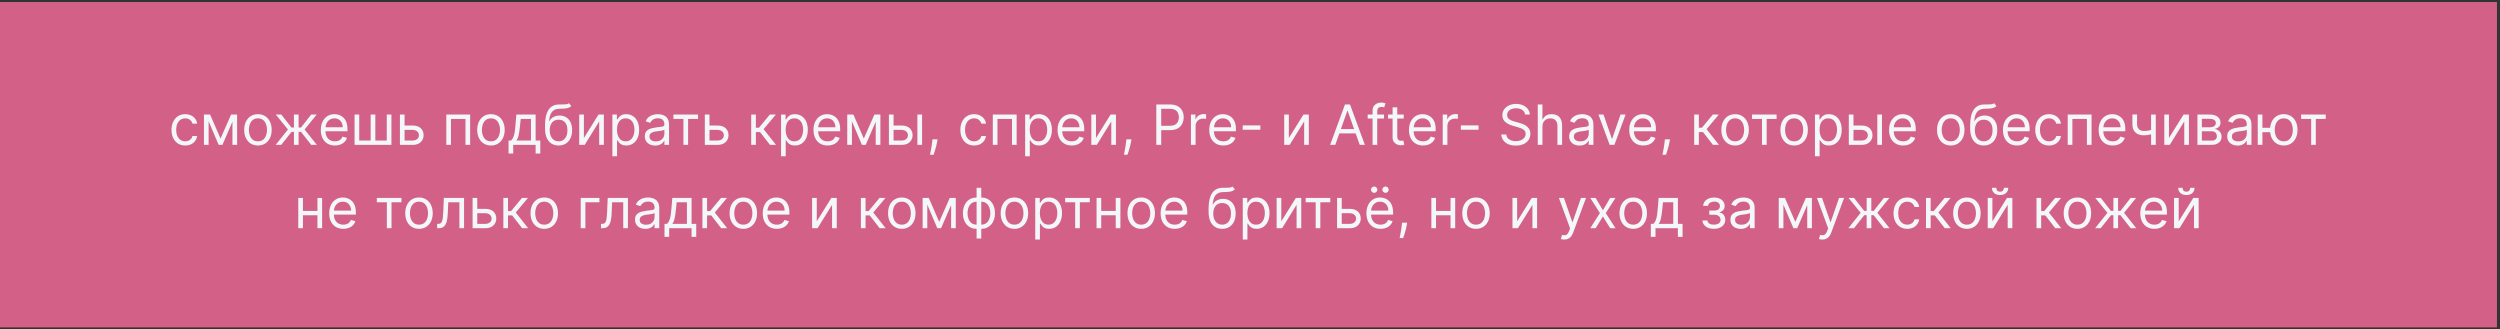 <?xml version="1.0" encoding="UTF-8"?> <svg xmlns="http://www.w3.org/2000/svg" width="630" height="83" viewBox="0 0 630 83" fill="none"><rect x="0" y="0" width="630" height="83" fill="#333333" stroke="none"/> <rect width="629.23" height="82" transform="translate(0 0.507)" fill="#D36187"></rect> <path d="M46.68 36.666C45.964 36.666 45.348 36.497 44.831 36.159C44.314 35.821 43.916 35.356 43.637 34.762C43.359 34.169 43.22 33.491 43.22 32.729C43.22 31.953 43.362 31.269 43.647 30.676C43.936 30.079 44.337 29.613 44.85 29.279C45.367 28.941 45.971 28.771 46.66 28.771C47.197 28.771 47.681 28.871 48.112 29.07C48.543 29.269 48.896 29.547 49.171 29.905C49.446 30.263 49.617 30.681 49.683 31.158H48.51C48.42 30.81 48.221 30.502 47.913 30.233C47.608 29.961 47.197 29.826 46.68 29.826C46.223 29.826 45.822 29.945 45.477 30.183C45.136 30.419 44.869 30.752 44.676 31.183C44.488 31.61 44.393 32.112 44.393 32.689C44.393 33.279 44.486 33.793 44.672 34.23C44.86 34.668 45.126 35.008 45.467 35.249C45.812 35.492 46.216 35.612 46.68 35.612C46.985 35.612 47.262 35.559 47.51 35.453C47.759 35.347 47.969 35.195 48.142 34.996C48.314 34.797 48.437 34.559 48.51 34.28H49.683C49.617 34.731 49.453 35.137 49.191 35.498C48.932 35.856 48.589 36.141 48.162 36.353C47.737 36.562 47.243 36.666 46.68 36.666ZM55.574 34.916L58.239 28.871H59.353L56.051 36.507H55.097L51.855 28.871H52.949L55.574 34.916ZM52.571 28.871V36.507H51.398V28.871H52.571ZM58.577 36.507V28.871H59.75V36.507H58.577ZM65 36.666C64.311 36.666 63.706 36.502 63.186 36.174C62.669 35.846 62.264 35.387 61.973 34.797C61.684 34.207 61.54 33.518 61.54 32.729C61.54 31.933 61.684 31.239 61.973 30.646C62.264 30.052 62.669 29.592 63.186 29.264C63.706 28.936 64.311 28.771 65 28.771C65.69 28.771 66.293 28.936 66.81 29.264C67.33 29.592 67.735 30.052 68.023 30.646C68.315 31.239 68.461 31.933 68.461 32.729C68.461 33.518 68.315 34.207 68.023 34.797C67.735 35.387 67.33 35.846 66.81 36.174C66.293 36.502 65.69 36.666 65 36.666ZM65 35.612C65.524 35.612 65.955 35.478 66.293 35.21C66.631 34.941 66.881 34.588 67.044 34.151C67.206 33.713 67.287 33.239 67.287 32.729C67.287 32.218 67.206 31.743 67.044 31.302C66.881 30.861 66.631 30.505 66.293 30.233C65.955 29.961 65.524 29.826 65 29.826C64.477 29.826 64.046 29.961 63.708 30.233C63.37 30.505 63.119 30.861 62.957 31.302C62.795 31.743 62.713 32.218 62.713 32.729C62.713 33.239 62.795 33.713 62.957 34.151C63.119 34.588 63.37 34.941 63.708 35.21C64.046 35.478 64.477 35.612 65 35.612ZM69.46 36.507L72.562 32.63L69.5 28.871H70.892L73.437 32.132H74.073V28.871H75.247V32.132H75.863L78.409 28.871H79.801L76.758 32.63L79.841 36.507H78.429L75.843 33.226H75.247V36.507H74.073V33.226H73.477L70.872 36.507H69.46ZM84.404 36.666C83.669 36.666 83.034 36.504 82.5 36.179C81.97 35.851 81.561 35.394 81.272 34.807C80.987 34.217 80.845 33.531 80.845 32.749C80.845 31.967 80.987 31.277 81.272 30.681C81.561 30.081 81.962 29.613 82.475 29.279C82.993 28.941 83.596 28.771 84.285 28.771C84.683 28.771 85.076 28.838 85.463 28.97C85.851 29.103 86.204 29.318 86.522 29.617C86.841 29.912 87.094 30.303 87.283 30.79C87.472 31.277 87.566 31.877 87.566 32.59V33.087H81.68V32.073H86.373C86.373 31.642 86.287 31.257 86.115 30.919C85.946 30.581 85.704 30.314 85.389 30.119C85.077 29.923 84.709 29.826 84.285 29.826C83.818 29.826 83.413 29.942 83.072 30.174C82.734 30.402 82.474 30.701 82.291 31.068C82.109 31.436 82.018 31.831 82.018 32.252V32.928C82.018 33.505 82.118 33.993 82.316 34.394C82.519 34.792 82.799 35.095 83.157 35.304C83.515 35.51 83.93 35.612 84.404 35.612C84.713 35.612 84.991 35.569 85.24 35.483C85.492 35.394 85.709 35.261 85.891 35.085C86.073 34.907 86.214 34.684 86.314 34.419L87.447 34.737C87.328 35.122 87.127 35.46 86.846 35.752C86.564 36.04 86.216 36.265 85.802 36.428C85.387 36.587 84.921 36.666 84.404 36.666ZM89.351 28.871H90.525V35.414H93.408V28.871H94.581V35.414H97.465V28.871H98.638V36.507H89.351V28.871ZM101.795 31.635H103.983C104.877 31.635 105.562 31.862 106.036 32.316C106.51 32.77 106.747 33.345 106.747 34.041C106.747 34.499 106.641 34.915 106.429 35.289C106.217 35.66 105.905 35.957 105.494 36.179C105.083 36.398 104.579 36.507 103.983 36.507H100.781V28.871H101.954V35.414H103.983C104.447 35.414 104.828 35.291 105.126 35.046C105.424 34.8 105.574 34.486 105.574 34.101C105.574 33.697 105.424 33.367 105.126 33.112C104.828 32.856 104.447 32.729 103.983 32.729H101.795V31.635ZM112.47 36.507V28.871H118.476V36.507H117.303V29.965H113.644V36.507H112.47ZM123.721 36.666C123.032 36.666 122.427 36.502 121.906 36.174C121.389 35.846 120.985 35.387 120.693 34.797C120.405 34.207 120.261 33.518 120.261 32.729C120.261 31.933 120.405 31.239 120.693 30.646C120.985 30.052 121.389 29.592 121.906 29.264C122.427 28.936 123.032 28.771 123.721 28.771C124.41 28.771 125.014 28.936 125.531 29.264C126.051 29.592 126.455 30.052 126.744 30.646C127.035 31.239 127.181 31.933 127.181 32.729C127.181 33.518 127.035 34.207 126.744 34.797C126.455 35.387 126.051 35.846 125.531 36.174C125.014 36.502 124.41 36.666 123.721 36.666ZM123.721 35.612C124.245 35.612 124.676 35.478 125.014 35.21C125.352 34.941 125.602 34.588 125.764 34.151C125.927 33.713 126.008 33.239 126.008 32.729C126.008 32.218 125.927 31.743 125.764 31.302C125.602 30.861 125.352 30.505 125.014 30.233C124.676 29.961 124.245 29.826 123.721 29.826C123.197 29.826 122.767 29.961 122.428 30.233C122.09 30.505 121.84 30.861 121.678 31.302C121.515 31.743 121.434 32.218 121.434 32.729C121.434 33.239 121.515 33.713 121.678 34.151C121.84 34.588 122.09 34.941 122.428 35.21C122.767 35.478 123.197 35.612 123.721 35.612ZM128.157 38.695V35.414H128.793C128.949 35.251 129.083 35.075 129.196 34.887C129.309 34.698 129.406 34.474 129.489 34.215C129.576 33.954 129.648 33.635 129.708 33.261C129.768 32.883 129.821 32.427 129.867 31.894L130.126 28.871H134.978V35.414H136.151V38.695H134.978V36.507H129.33V38.695H128.157ZM130.126 35.414H133.805V29.965H131.219L131.021 31.894C130.938 32.693 130.835 33.39 130.712 33.987C130.59 34.583 130.394 35.059 130.126 35.414ZM143.376 26.007L143.973 26.723C143.741 26.949 143.472 27.106 143.167 27.195C142.863 27.285 142.518 27.34 142.133 27.36C141.749 27.38 141.321 27.399 140.851 27.419C140.32 27.439 139.881 27.568 139.533 27.807C139.185 28.046 138.917 28.39 138.728 28.841C138.539 29.292 138.418 29.845 138.365 30.502H138.464C138.723 30.024 139.081 29.673 139.538 29.448C139.996 29.222 140.486 29.11 141.01 29.11C141.606 29.11 142.143 29.249 142.621 29.527C143.098 29.806 143.476 30.218 143.754 30.765C144.032 31.312 144.172 31.986 144.172 32.789C144.172 33.587 144.029 34.277 143.744 34.857C143.462 35.437 143.066 35.884 142.556 36.199C142.049 36.511 141.454 36.666 140.771 36.666C140.088 36.666 139.49 36.506 138.976 36.184C138.463 35.859 138.063 35.379 137.778 34.742C137.493 34.103 137.351 33.312 137.351 32.371V31.556C137.351 29.855 137.639 28.566 138.216 27.688C138.796 26.809 139.667 26.355 140.831 26.326C141.242 26.312 141.608 26.309 141.93 26.316C142.251 26.322 142.531 26.307 142.77 26.271C143.008 26.234 143.211 26.146 143.376 26.007ZM140.771 35.612C141.232 35.612 141.628 35.496 141.959 35.264C142.294 35.032 142.551 34.706 142.73 34.285C142.909 33.861 142.998 33.362 142.998 32.789C142.998 32.232 142.907 31.758 142.725 31.367C142.546 30.976 142.289 30.677 141.954 30.472C141.62 30.266 141.219 30.164 140.751 30.164C140.41 30.164 140.103 30.222 139.831 30.338C139.56 30.454 139.328 30.624 139.135 30.85C138.943 31.075 138.794 31.35 138.688 31.675C138.585 32 138.531 32.371 138.524 32.789C138.524 33.644 138.724 34.328 139.126 34.842C139.527 35.356 140.075 35.612 140.771 35.612ZM147.14 34.777L150.819 28.871H152.171V36.507H150.998V30.601L147.339 36.507H145.966V28.871H147.14V34.777ZM154.32 39.371V28.871H155.453V30.084H155.593C155.679 29.951 155.798 29.782 155.951 29.577C156.106 29.368 156.328 29.183 156.617 29.02C156.908 28.854 157.303 28.771 157.8 28.771C158.443 28.771 159.01 28.932 159.5 29.254C159.991 29.575 160.374 30.031 160.649 30.621C160.924 31.211 161.061 31.907 161.061 32.709C161.061 33.518 160.924 34.219 160.649 34.812C160.374 35.402 159.993 35.859 159.505 36.184C159.018 36.506 158.456 36.666 157.82 36.666C157.329 36.666 156.937 36.585 156.642 36.423C156.347 36.257 156.12 36.07 155.961 35.861C155.801 35.649 155.679 35.473 155.593 35.334H155.493V39.371H154.32ZM155.473 32.689C155.473 33.266 155.558 33.775 155.727 34.215C155.896 34.653 156.143 34.996 156.468 35.245C156.792 35.49 157.19 35.612 157.661 35.612C158.151 35.612 158.561 35.483 158.889 35.225C159.22 34.963 159.469 34.611 159.635 34.171C159.804 33.727 159.888 33.233 159.888 32.689C159.888 32.152 159.805 31.668 159.64 31.237C159.477 30.803 159.23 30.46 158.899 30.208C158.571 29.953 158.158 29.826 157.661 29.826C157.184 29.826 156.783 29.947 156.458 30.188C156.133 30.427 155.888 30.762 155.722 31.193C155.556 31.62 155.473 32.119 155.473 32.689ZM165.098 36.686C164.614 36.686 164.175 36.595 163.781 36.413C163.386 36.227 163.073 35.96 162.841 35.612C162.609 35.261 162.493 34.837 162.493 34.34C162.493 33.902 162.579 33.548 162.752 33.276C162.924 33.001 163.154 32.785 163.443 32.63C163.731 32.474 164.049 32.358 164.397 32.282C164.749 32.202 165.102 32.139 165.456 32.093C165.92 32.033 166.297 31.988 166.585 31.958C166.877 31.925 167.089 31.87 167.221 31.794C167.357 31.718 167.425 31.585 167.425 31.396V31.357C167.425 30.866 167.291 30.485 167.022 30.213C166.757 29.942 166.355 29.806 165.814 29.806C165.254 29.806 164.815 29.928 164.497 30.174C164.179 30.419 163.955 30.681 163.826 30.959L162.712 30.561C162.911 30.097 163.176 29.736 163.507 29.477C163.842 29.216 164.207 29.033 164.601 28.931C164.999 28.825 165.39 28.771 165.775 28.771C166.02 28.771 166.301 28.801 166.62 28.861C166.941 28.917 167.251 29.035 167.549 29.214C167.851 29.393 168.101 29.663 168.3 30.024C168.499 30.386 168.598 30.869 168.598 31.476V36.507H167.425V35.473H167.365C167.286 35.639 167.153 35.816 166.968 36.005C166.782 36.194 166.535 36.355 166.227 36.487C165.919 36.62 165.542 36.686 165.098 36.686ZM165.277 35.632C165.741 35.632 166.132 35.541 166.451 35.359C166.772 35.177 167.014 34.941 167.176 34.653C167.342 34.365 167.425 34.061 167.425 33.743V32.669C167.375 32.729 167.266 32.784 167.097 32.833C166.931 32.88 166.739 32.921 166.52 32.958C166.305 32.991 166.094 33.021 165.889 33.047C165.687 33.07 165.523 33.09 165.397 33.107C165.092 33.147 164.807 33.211 164.542 33.301C164.28 33.387 164.068 33.518 163.905 33.693C163.746 33.866 163.667 34.101 163.667 34.399C163.667 34.807 163.817 35.115 164.119 35.324C164.424 35.53 164.81 35.632 165.277 35.632ZM169.701 29.965V28.871H175.905V29.965H173.4V36.507H172.226V29.965H169.701ZM178.631 31.635H180.819C181.713 31.635 182.398 31.862 182.872 32.316C183.346 32.77 183.583 33.345 183.583 34.041C183.583 34.499 183.477 34.915 183.265 35.289C183.052 35.66 182.741 35.957 182.33 36.179C181.919 36.398 181.415 36.507 180.819 36.507H177.617V28.871H178.79V35.414H180.819C181.283 35.414 181.664 35.291 181.962 35.046C182.26 34.8 182.409 34.486 182.409 34.101C182.409 33.697 182.26 33.367 181.962 33.112C181.664 32.856 181.283 32.729 180.819 32.729H178.631V31.635ZM189.306 36.507V28.871H190.48V32.192H191.255L193.999 28.871H195.511L192.428 32.55L195.551 36.507H194.039L191.534 33.286H190.48V36.507H189.306ZM196.826 39.371V28.871H197.959V30.084H198.099C198.185 29.951 198.304 29.782 198.456 29.577C198.612 29.368 198.834 29.183 199.123 29.02C199.414 28.854 199.809 28.771 200.306 28.771C200.949 28.771 201.516 28.932 202.006 29.254C202.497 29.575 202.88 30.031 203.155 30.621C203.43 31.211 203.567 31.907 203.567 32.709C203.567 33.518 203.43 34.219 203.155 34.812C202.88 35.402 202.498 35.859 202.011 36.184C201.524 36.506 200.962 36.666 200.326 36.666C199.835 36.666 199.443 36.585 199.148 36.423C198.853 36.257 198.626 36.07 198.466 35.861C198.307 35.649 198.185 35.473 198.099 35.334H197.999V39.371H196.826ZM197.979 32.689C197.979 33.266 198.064 33.775 198.233 34.215C198.402 34.653 198.649 34.996 198.974 35.245C199.298 35.49 199.696 35.612 200.167 35.612C200.657 35.612 201.067 35.483 201.395 35.225C201.726 34.963 201.975 34.611 202.14 34.171C202.309 33.727 202.394 33.233 202.394 32.689C202.394 32.152 202.311 31.668 202.145 31.237C201.983 30.803 201.736 30.46 201.405 30.208C201.077 29.953 200.664 29.826 200.167 29.826C199.689 29.826 199.288 29.947 198.964 30.188C198.639 30.427 198.394 30.762 198.228 31.193C198.062 31.62 197.979 32.119 197.979 32.689ZM208.559 36.666C207.823 36.666 207.188 36.504 206.655 36.179C206.124 35.851 205.715 35.394 205.427 34.807C205.142 34.217 204.999 33.531 204.999 32.749C204.999 31.967 205.142 31.277 205.427 30.681C205.715 30.081 206.116 29.613 206.63 29.279C207.147 28.941 207.75 28.771 208.439 28.771C208.837 28.771 209.23 28.838 209.618 28.97C210.006 29.103 210.358 29.318 210.677 29.617C210.995 29.912 211.248 30.303 211.437 30.79C211.626 31.277 211.721 31.877 211.721 32.59V33.087H205.834V32.073H210.528C210.528 31.642 210.441 31.257 210.269 30.919C210.1 30.581 209.858 30.314 209.543 30.119C209.232 29.923 208.864 29.826 208.439 29.826C207.972 29.826 207.568 29.942 207.226 30.174C206.888 30.402 206.628 30.701 206.446 31.068C206.264 31.436 206.172 31.831 206.172 32.252V32.928C206.172 33.505 206.272 33.993 206.471 34.394C206.673 34.792 206.953 35.095 207.311 35.304C207.669 35.51 208.085 35.612 208.559 35.612C208.867 35.612 209.145 35.569 209.394 35.483C209.646 35.394 209.863 35.261 210.045 35.085C210.228 34.907 210.368 34.684 210.468 34.419L211.601 34.737C211.482 35.122 211.282 35.46 211 35.752C210.718 36.04 210.37 36.265 209.956 36.428C209.541 36.587 209.076 36.666 208.559 36.666ZM217.682 34.916L220.346 28.871H221.46L218.159 36.507H217.204L213.963 28.871H215.057L217.682 34.916ZM214.679 28.871V36.507H213.506V28.871H214.679ZM220.684 36.507V28.871H221.858V36.507H220.684ZM225.02 31.635H227.207C228.102 31.635 228.787 31.862 229.26 32.316C229.734 32.77 229.971 33.345 229.971 34.041C229.971 34.499 229.865 34.915 229.653 35.289C229.441 35.66 229.13 35.957 228.719 36.179C228.308 36.398 227.804 36.507 227.207 36.507H224.006V28.871H225.179V35.414H227.207C227.671 35.414 228.052 35.291 228.351 35.046C228.649 34.8 228.798 34.486 228.798 34.101C228.798 33.697 228.649 33.367 228.351 33.112C228.052 32.856 227.671 32.729 227.207 32.729H225.02V31.635ZM231.184 36.507V28.871H232.358V36.507H231.184ZM236.256 35.115L236.176 35.652C236.12 36.03 236.033 36.434 235.917 36.865C235.805 37.296 235.687 37.702 235.564 38.083C235.442 38.465 235.341 38.768 235.261 38.993H234.366C234.409 38.781 234.466 38.501 234.535 38.153C234.605 37.805 234.675 37.416 234.744 36.985C234.817 36.557 234.877 36.12 234.923 35.672L234.983 35.115H236.256ZM245.469 36.666C244.753 36.666 244.137 36.497 243.62 36.159C243.103 35.821 242.705 35.356 242.426 34.762C242.148 34.169 242.009 33.491 242.009 32.729C242.009 31.953 242.151 31.269 242.436 30.676C242.725 30.079 243.126 29.613 243.64 29.279C244.157 28.941 244.76 28.771 245.449 28.771C245.986 28.771 246.47 28.871 246.901 29.07C247.332 29.269 247.685 29.547 247.96 29.905C248.235 30.263 248.406 30.681 248.472 31.158H247.299C247.209 30.81 247.01 30.502 246.702 30.233C246.397 29.961 245.986 29.826 245.469 29.826C245.012 29.826 244.611 29.945 244.266 30.183C243.925 30.419 243.658 30.752 243.466 31.183C243.277 31.61 243.182 32.112 243.182 32.689C243.182 33.279 243.275 33.793 243.461 34.23C243.65 34.668 243.915 35.008 244.256 35.249C244.601 35.492 245.005 35.612 245.469 35.612C245.774 35.612 246.051 35.559 246.299 35.453C246.548 35.347 246.758 35.195 246.931 34.996C247.103 34.797 247.226 34.559 247.299 34.28H248.472C248.406 34.731 248.242 35.137 247.98 35.498C247.721 35.856 247.378 36.141 246.951 36.353C246.526 36.562 246.033 36.666 245.469 36.666ZM250.187 36.507V28.871H256.193V36.507H255.02V29.965H251.36V36.507H250.187ZM258.336 39.371V28.871H259.469V30.084H259.608C259.694 29.951 259.814 29.782 259.966 29.577C260.122 29.368 260.344 29.183 260.632 29.02C260.924 28.854 261.319 28.771 261.816 28.771C262.459 28.771 263.025 28.932 263.516 29.254C264.007 29.575 264.389 30.031 264.664 30.621C264.94 31.211 265.077 31.907 265.077 32.709C265.077 33.518 264.94 34.219 264.664 34.812C264.389 35.402 264.008 35.859 263.521 36.184C263.034 36.506 262.472 36.666 261.836 36.666C261.345 36.666 260.952 36.585 260.657 36.423C260.362 36.257 260.135 36.07 259.976 35.861C259.817 35.649 259.694 35.473 259.608 35.334H259.509V39.371H258.336ZM259.489 32.689C259.489 33.266 259.574 33.775 259.743 34.215C259.912 34.653 260.158 34.996 260.483 35.245C260.808 35.49 261.206 35.612 261.676 35.612C262.167 35.612 262.576 35.483 262.904 35.225C263.236 34.963 263.484 34.611 263.65 34.171C263.819 33.727 263.904 33.233 263.904 32.689C263.904 32.152 263.821 31.668 263.655 31.237C263.493 30.803 263.246 30.46 262.914 30.208C262.586 29.953 262.174 29.826 261.676 29.826C261.199 29.826 260.798 29.947 260.473 30.188C260.149 30.427 259.903 30.762 259.738 31.193C259.572 31.62 259.489 32.119 259.489 32.689ZM270.069 36.666C269.333 36.666 268.698 36.504 268.164 36.179C267.634 35.851 267.225 35.394 266.936 34.807C266.651 34.217 266.509 33.531 266.509 32.749C266.509 31.967 266.651 31.277 266.936 30.681C267.225 30.081 267.626 29.613 268.14 29.279C268.657 28.941 269.26 28.771 269.949 28.771C270.347 28.771 270.74 28.838 271.127 28.97C271.515 29.103 271.868 29.318 272.186 29.617C272.505 29.912 272.758 30.303 272.947 30.79C273.136 31.277 273.23 31.877 273.23 32.59V33.087H267.344V32.073H272.037C272.037 31.642 271.951 31.257 271.779 30.919C271.61 30.581 271.368 30.314 271.053 30.119C270.741 29.923 270.373 29.826 269.949 29.826C269.482 29.826 269.078 29.942 268.736 30.174C268.398 30.402 268.138 30.701 267.956 31.068C267.773 31.436 267.682 31.831 267.682 32.252V32.928C267.682 33.505 267.782 33.993 267.98 34.394C268.183 34.792 268.463 35.095 268.821 35.304C269.179 35.51 269.595 35.612 270.069 35.612C270.377 35.612 270.655 35.569 270.904 35.483C271.156 35.394 271.373 35.261 271.555 35.085C271.737 34.907 271.878 34.684 271.978 34.419L273.111 34.737C272.992 35.122 272.791 35.46 272.51 35.752C272.228 36.04 271.88 36.265 271.466 36.428C271.051 36.587 270.586 36.666 270.069 36.666ZM276.189 34.777L279.868 28.871H281.22V36.507H280.047V30.601L276.387 36.507H275.015V28.871H276.189V34.777ZM285.119 35.115L285.039 35.652C284.983 36.03 284.897 36.434 284.781 36.865C284.668 37.296 284.55 37.702 284.428 38.083C284.305 38.465 284.204 38.768 284.124 38.993H283.23C283.273 38.781 283.329 38.501 283.399 38.153C283.468 37.805 283.538 37.416 283.607 36.985C283.68 36.557 283.74 36.12 283.786 35.672L283.846 35.115H285.119ZM291.389 36.507V26.326H294.83C295.628 26.326 296.281 26.47 296.788 26.758C297.299 27.043 297.677 27.429 297.922 27.916C298.167 28.404 298.29 28.947 298.29 29.547C298.29 30.147 298.167 30.692 297.922 31.183C297.68 31.673 297.305 32.064 296.798 32.356C296.291 32.644 295.642 32.789 294.849 32.789H292.384V31.695H294.81C295.357 31.695 295.796 31.6 296.127 31.411C296.459 31.223 296.699 30.967 296.848 30.646C297 30.321 297.077 29.955 297.077 29.547C297.077 29.139 297 28.775 296.848 28.453C296.699 28.132 296.457 27.88 296.122 27.698C295.787 27.512 295.343 27.419 294.79 27.419H292.622V36.507H291.389ZM300.117 36.507V28.871H301.25V30.024H301.33C301.469 29.646 301.721 29.34 302.086 29.105C302.45 28.869 302.861 28.752 303.319 28.752C303.405 28.752 303.512 28.753 303.642 28.757C303.771 28.76 303.869 28.765 303.935 28.771V29.965C303.895 29.955 303.804 29.94 303.662 29.92C303.522 29.897 303.375 29.885 303.219 29.885C302.848 29.885 302.516 29.963 302.225 30.119C301.936 30.271 301.708 30.483 301.539 30.755C301.373 31.024 301.29 31.33 301.29 31.675V36.507H300.117ZM308.295 36.666C307.559 36.666 306.925 36.504 306.391 36.179C305.861 35.851 305.451 35.394 305.163 34.807C304.878 34.217 304.735 33.531 304.735 32.749C304.735 31.967 304.878 31.277 305.163 30.681C305.451 30.081 305.852 29.613 306.366 29.279C306.883 28.941 307.486 28.771 308.176 28.771C308.574 28.771 308.966 28.838 309.354 28.97C309.742 29.103 310.095 29.318 310.413 29.617C310.731 29.912 310.985 30.303 311.174 30.79C311.363 31.277 311.457 31.877 311.457 32.59V33.087H305.571V32.073H310.264C310.264 31.642 310.178 31.257 310.005 30.919C309.836 30.581 309.594 30.314 309.279 30.119C308.968 29.923 308.6 29.826 308.176 29.826C307.708 29.826 307.304 29.942 306.963 30.174C306.625 30.402 306.364 30.701 306.182 31.068C306 31.436 305.909 31.831 305.909 32.252V32.928C305.909 33.505 306.008 33.993 306.207 34.394C306.409 34.792 306.689 35.095 307.047 35.304C307.405 35.51 307.821 35.612 308.295 35.612C308.603 35.612 308.882 35.569 309.13 35.483C309.382 35.394 309.599 35.261 309.782 35.085C309.964 34.907 310.105 34.684 310.204 34.419L311.338 34.737C311.218 35.122 311.018 35.46 310.736 35.752C310.454 36.04 310.106 36.265 309.692 36.428C309.278 36.587 308.812 36.666 308.295 36.666ZM317.617 31.595V32.689H313.162V31.595H317.617ZM324.792 34.777L328.471 28.871H329.823V36.507H328.65V30.601L324.991 36.507H323.619V28.871H324.792V34.777ZM336.487 36.507H335.194L338.933 26.326H340.205L343.944 36.507H342.651L339.609 27.936H339.529L336.487 36.507ZM336.964 32.53H342.174V33.624H336.964V32.53ZM348.771 28.871V29.865H344.655V28.871H348.771ZM345.888 36.507V27.817C345.888 27.38 345.991 27.015 346.196 26.723C346.402 26.432 346.668 26.213 346.996 26.067C347.325 25.921 347.671 25.848 348.036 25.848C348.324 25.848 348.559 25.871 348.741 25.918C348.924 25.964 349.06 26.007 349.149 26.047L348.811 27.061C348.751 27.041 348.669 27.017 348.562 26.987C348.46 26.957 348.324 26.942 348.155 26.942C347.767 26.942 347.487 27.04 347.315 27.235C347.146 27.431 347.061 27.718 347.061 28.095V36.507H345.888ZM353.737 28.871V29.865H349.779V28.871H353.737ZM350.933 27.041H352.106V34.32C352.106 34.651 352.154 34.9 352.25 35.066C352.35 35.228 352.476 35.337 352.628 35.394C352.784 35.447 352.948 35.473 353.12 35.473C353.249 35.473 353.356 35.467 353.438 35.453C353.521 35.437 353.588 35.423 353.637 35.414L353.876 36.468C353.796 36.497 353.685 36.527 353.543 36.557C353.4 36.59 353.22 36.607 353.001 36.607C352.669 36.607 352.345 36.535 352.026 36.393C351.712 36.251 351.45 36.033 351.241 35.742C351.035 35.45 350.933 35.082 350.933 34.638V27.041ZM358.621 36.666C357.885 36.666 357.251 36.504 356.717 36.179C356.187 35.851 355.778 35.394 355.489 34.807C355.204 34.217 355.062 33.531 355.062 32.749C355.062 31.967 355.204 31.277 355.489 30.681C355.778 30.081 356.179 29.613 356.692 29.279C357.209 28.941 357.813 28.771 358.502 28.771C358.9 28.771 359.292 28.838 359.68 28.97C360.068 29.103 360.421 29.318 360.739 29.617C361.057 29.912 361.311 30.303 361.5 30.79C361.689 31.277 361.783 31.877 361.783 32.59V33.087H355.897V32.073H360.59C360.59 31.642 360.504 31.257 360.331 30.919C360.162 30.581 359.921 30.314 359.606 30.119C359.294 29.923 358.926 29.826 358.502 29.826C358.035 29.826 357.63 29.942 357.289 30.174C356.951 30.402 356.691 30.701 356.508 31.068C356.326 31.436 356.235 31.831 356.235 32.252V32.928C356.235 33.505 356.334 33.993 356.533 34.394C356.735 34.792 357.015 35.095 357.373 35.304C357.731 35.51 358.147 35.612 358.621 35.612C358.93 35.612 359.208 35.569 359.456 35.483C359.708 35.394 359.925 35.261 360.108 35.085C360.29 34.907 360.431 34.684 360.53 34.419L361.664 34.737C361.545 35.122 361.344 35.46 361.062 35.752C360.781 36.04 360.433 36.265 360.018 36.428C359.604 36.587 359.138 36.666 358.621 36.666ZM363.568 36.507V28.871H364.702V30.024H364.781C364.92 29.646 365.172 29.34 365.537 29.105C365.901 28.869 366.312 28.752 366.77 28.752C366.856 28.752 366.964 28.753 367.093 28.757C367.222 28.76 367.32 28.765 367.386 28.771V29.965C367.346 29.955 367.255 29.94 367.113 29.92C366.974 29.897 366.826 29.885 366.67 29.885C366.299 29.885 365.968 29.963 365.676 30.119C365.388 30.271 365.159 30.483 364.99 30.755C364.824 31.024 364.741 31.33 364.741 31.675V36.507H363.568ZM372.591 31.595V32.689H368.137V31.595H372.591ZM384.321 28.871C384.261 28.367 384.019 27.976 383.595 27.698C383.171 27.419 382.65 27.28 382.034 27.28C381.583 27.28 381.189 27.353 380.85 27.499C380.516 27.645 380.254 27.845 380.065 28.1C379.879 28.356 379.787 28.646 379.787 28.97C379.787 29.242 379.851 29.476 379.98 29.671C380.113 29.864 380.282 30.024 380.488 30.154C380.693 30.28 380.908 30.384 381.134 30.467C381.359 30.546 381.566 30.611 381.755 30.661L382.789 30.939C383.055 31.009 383.35 31.105 383.674 31.227C384.002 31.35 384.316 31.517 384.614 31.73C384.916 31.938 385.164 32.207 385.36 32.535C385.555 32.863 385.653 33.266 385.653 33.743C385.653 34.293 385.509 34.791 385.221 35.235C384.935 35.679 384.518 36.032 383.968 36.294C383.421 36.555 382.756 36.686 381.974 36.686C381.245 36.686 380.614 36.569 380.08 36.333C379.55 36.098 379.132 35.77 378.827 35.349C378.525 34.928 378.355 34.439 378.315 33.882H379.588C379.621 34.267 379.75 34.585 379.975 34.837C380.204 35.085 380.493 35.271 380.841 35.394C381.192 35.513 381.57 35.573 381.974 35.573C382.445 35.573 382.867 35.496 383.242 35.344C383.616 35.188 383.913 34.973 384.132 34.698C384.35 34.419 384.46 34.094 384.46 33.723C384.46 33.385 384.365 33.11 384.176 32.898C383.988 32.686 383.739 32.514 383.431 32.381C383.123 32.248 382.789 32.132 382.431 32.033L381.179 31.675C380.383 31.446 379.753 31.12 379.289 30.695C378.825 30.271 378.593 29.716 378.593 29.03C378.593 28.46 378.748 27.963 379.056 27.539C379.367 27.111 379.785 26.78 380.309 26.544C380.836 26.306 381.424 26.186 382.074 26.186C382.73 26.186 383.313 26.304 383.824 26.539C384.334 26.771 384.738 27.09 385.037 27.494C385.338 27.898 385.497 28.357 385.514 28.871H384.321ZM388.694 31.914V36.507H387.521V26.326H388.694V30.064H388.794C388.973 29.67 389.241 29.357 389.599 29.125C389.961 28.889 390.441 28.771 391.041 28.771C391.561 28.771 392.017 28.876 392.408 29.085C392.799 29.29 393.103 29.607 393.318 30.034C393.537 30.459 393.646 30.999 393.646 31.655V36.507H392.473V31.735C392.473 31.128 392.315 30.659 392.001 30.328C391.689 29.993 391.256 29.826 390.703 29.826C390.318 29.826 389.974 29.907 389.669 30.069C389.367 30.232 389.129 30.468 388.953 30.78C388.781 31.092 388.694 31.469 388.694 31.914ZM398.04 36.686C397.556 36.686 397.117 36.595 396.722 36.413C396.328 36.227 396.015 35.96 395.783 35.612C395.551 35.261 395.435 34.837 395.435 34.34C395.435 33.902 395.521 33.548 395.693 33.276C395.866 33.001 396.096 32.785 396.384 32.63C396.673 32.474 396.991 32.358 397.339 32.282C397.69 32.202 398.043 32.139 398.398 32.093C398.862 32.033 399.238 31.988 399.526 31.958C399.818 31.925 400.03 31.87 400.163 31.794C400.299 31.718 400.366 31.585 400.366 31.396V31.357C400.366 30.866 400.232 30.485 399.964 30.213C399.699 29.942 399.296 29.806 398.756 29.806C398.196 29.806 397.756 29.928 397.438 30.174C397.12 30.419 396.896 30.681 396.767 30.959L395.653 30.561C395.852 30.097 396.117 29.736 396.449 29.477C396.784 29.216 397.148 29.033 397.543 28.931C397.94 28.825 398.331 28.771 398.716 28.771C398.961 28.771 399.243 28.801 399.561 28.861C399.883 28.917 400.192 29.035 400.491 29.214C400.792 29.393 401.043 29.663 401.241 30.024C401.44 30.386 401.54 30.869 401.54 31.476V36.507H400.366V35.473H400.307C400.227 35.639 400.095 35.816 399.909 36.005C399.723 36.194 399.477 36.355 399.168 36.487C398.86 36.62 398.484 36.686 398.04 36.686ZM398.219 35.632C398.683 35.632 399.074 35.541 399.392 35.359C399.714 35.177 399.955 34.941 400.118 34.653C400.284 34.365 400.366 34.061 400.366 33.743V32.669C400.317 32.729 400.207 32.784 400.038 32.833C399.873 32.88 399.68 32.921 399.462 32.958C399.246 32.991 399.036 33.021 398.83 33.047C398.628 33.07 398.464 33.09 398.338 33.107C398.033 33.147 397.748 33.211 397.483 33.301C397.221 33.387 397.009 33.518 396.847 33.693C396.688 33.866 396.608 34.101 396.608 34.399C396.608 34.807 396.759 35.115 397.06 35.324C397.365 35.53 397.751 35.632 398.219 35.632ZM409.652 28.871L406.828 36.507H405.635L402.811 28.871H404.084L406.192 34.956H406.271L408.379 28.871H409.652ZM414.129 36.666C413.393 36.666 412.759 36.504 412.225 36.179C411.695 35.851 411.285 35.394 410.997 34.807C410.712 34.217 410.569 33.531 410.569 32.749C410.569 31.967 410.712 31.277 410.997 30.681C411.285 30.081 411.686 29.613 412.2 29.279C412.717 28.941 413.32 28.771 414.01 28.771C414.407 28.771 414.8 28.838 415.188 28.97C415.576 29.103 415.929 29.318 416.247 29.617C416.565 29.912 416.819 30.303 417.008 30.79C417.197 31.277 417.291 31.877 417.291 32.59V33.087H411.405V32.073H416.098C416.098 31.642 416.012 31.257 415.839 30.919C415.67 30.581 415.428 30.314 415.113 30.119C414.802 29.923 414.434 29.826 414.01 29.826C413.542 29.826 413.138 29.942 412.797 30.174C412.459 30.402 412.198 30.701 412.016 31.068C411.834 31.436 411.743 31.831 411.743 32.252V32.928C411.743 33.505 411.842 33.993 412.041 34.394C412.243 34.792 412.523 35.095 412.881 35.304C413.239 35.51 413.655 35.612 414.129 35.612C414.437 35.612 414.716 35.569 414.964 35.483C415.216 35.394 415.433 35.261 415.616 35.085C415.798 34.907 415.939 34.684 416.038 34.419L417.172 34.737C417.052 35.122 416.852 35.46 416.57 35.752C416.288 36.04 415.94 36.265 415.526 36.428C415.112 36.587 414.646 36.666 414.129 36.666ZM420.826 35.115L420.746 35.652C420.69 36.03 420.604 36.434 420.488 36.865C420.375 37.296 420.257 37.702 420.135 38.083C420.012 38.465 419.911 38.768 419.831 38.993H418.937C418.98 38.781 419.036 38.501 419.106 38.153C419.175 37.805 419.245 37.416 419.314 36.985C419.387 36.557 419.447 36.12 419.493 35.672L419.553 35.115H420.826ZM426.937 36.507V28.871H428.11V32.192H428.886L431.63 28.871H433.142L430.059 32.55L433.181 36.507H431.67L429.164 33.286H428.11V36.507H426.937ZM437.244 36.666C436.555 36.666 435.95 36.502 435.43 36.174C434.913 35.846 434.508 35.387 434.217 34.797C433.928 34.207 433.784 33.518 433.784 32.729C433.784 31.933 433.928 31.239 434.217 30.646C434.508 30.052 434.913 29.592 435.43 29.264C435.95 28.936 436.555 28.771 437.244 28.771C437.934 28.771 438.537 28.936 439.054 29.264C439.575 29.592 439.979 30.052 440.267 30.646C440.559 31.239 440.705 31.933 440.705 32.729C440.705 33.518 440.559 34.207 440.267 34.797C439.979 35.387 439.575 35.846 439.054 36.174C438.537 36.502 437.934 36.666 437.244 36.666ZM437.244 35.612C437.768 35.612 438.199 35.478 438.537 35.21C438.875 34.941 439.125 34.588 439.288 34.151C439.45 33.713 439.531 33.239 439.531 32.729C439.531 32.218 439.45 31.743 439.288 31.302C439.125 30.861 438.875 30.505 438.537 30.233C438.199 29.961 437.768 29.826 437.244 29.826C436.721 29.826 436.29 29.961 435.952 30.233C435.614 30.505 435.364 30.861 435.201 31.302C435.039 31.743 434.958 32.218 434.958 32.729C434.958 33.239 435.039 33.713 435.201 34.151C435.364 34.588 435.614 34.941 435.952 35.21C436.29 35.478 436.721 35.612 437.244 35.612ZM441.498 29.965V28.871H447.702V29.965H445.197V36.507H444.023V29.965H441.498ZM452.119 36.666C451.43 36.666 450.825 36.502 450.305 36.174C449.788 35.846 449.383 35.387 449.092 34.797C448.803 34.207 448.659 33.518 448.659 32.729C448.659 31.933 448.803 31.239 449.092 30.646C449.383 30.052 449.788 29.592 450.305 29.264C450.825 28.936 451.43 28.771 452.119 28.771C452.809 28.771 453.412 28.936 453.929 29.264C454.45 29.592 454.854 30.052 455.142 30.646C455.434 31.239 455.58 31.933 455.58 32.729C455.58 33.518 455.434 34.207 455.142 34.797C454.854 35.387 454.45 35.846 453.929 36.174C453.412 36.502 452.809 36.666 452.119 36.666ZM452.119 35.612C452.643 35.612 453.074 35.478 453.412 35.21C453.75 34.941 454 34.588 454.163 34.151C454.325 33.713 454.406 33.239 454.406 32.729C454.406 32.218 454.325 31.743 454.163 31.302C454 30.861 453.75 30.505 453.412 30.233C453.074 29.961 452.643 29.826 452.119 29.826C451.596 29.826 451.165 29.961 450.827 30.233C450.489 30.505 450.239 30.861 450.076 31.302C449.914 31.743 449.833 32.218 449.833 32.729C449.833 33.239 449.914 33.713 450.076 34.151C450.239 34.588 450.489 34.941 450.827 35.21C451.165 35.478 451.596 35.612 452.119 35.612ZM457.371 39.371V28.871H458.504V30.084H458.643C458.73 29.951 458.849 29.782 459.001 29.577C459.157 29.368 459.379 29.183 459.668 29.02C459.959 28.854 460.354 28.771 460.851 28.771C461.494 28.771 462.061 28.932 462.551 29.254C463.042 29.575 463.424 30.031 463.7 30.621C463.975 31.211 464.112 31.907 464.112 32.709C464.112 33.518 463.975 34.219 463.7 34.812C463.424 35.402 463.043 35.859 462.556 36.184C462.069 36.506 461.507 36.666 460.871 36.666C460.38 36.666 459.987 36.585 459.692 36.423C459.397 36.257 459.17 36.07 459.011 35.861C458.852 35.649 458.73 35.473 458.643 35.334H458.544V39.371H457.371ZM458.524 32.689C458.524 33.266 458.609 33.775 458.778 34.215C458.947 34.653 459.194 34.996 459.518 35.245C459.843 35.49 460.241 35.612 460.712 35.612C461.202 35.612 461.612 35.483 461.94 35.225C462.271 34.963 462.52 34.611 462.685 34.171C462.854 33.727 462.939 33.233 462.939 32.689C462.939 32.152 462.856 31.668 462.69 31.237C462.528 30.803 462.281 30.46 461.95 30.208C461.621 29.953 461.209 29.826 460.712 29.826C460.234 29.826 459.833 29.947 459.509 30.188C459.184 30.427 458.938 30.762 458.773 31.193C458.607 31.62 458.524 32.119 458.524 32.689ZM466.916 31.635H469.104C469.999 31.635 470.683 31.862 471.157 32.316C471.631 32.77 471.868 33.345 471.868 34.041C471.868 34.499 471.762 34.915 471.55 35.289C471.338 35.66 471.026 35.957 470.615 36.179C470.204 36.398 469.7 36.507 469.104 36.507H465.902V28.871H467.075V35.414H469.104C469.568 35.414 469.949 35.291 470.247 35.046C470.545 34.8 470.695 34.486 470.695 34.101C470.695 33.697 470.545 33.367 470.247 33.112C469.949 32.856 469.568 32.729 469.104 32.729H466.916V31.635ZM473.081 36.507V28.871H474.254V36.507H473.081ZM479.604 36.666C478.868 36.666 478.233 36.504 477.7 36.179C477.169 35.851 476.76 35.394 476.472 34.807C476.187 34.217 476.044 33.531 476.044 32.749C476.044 31.967 476.187 31.277 476.472 30.681C476.76 30.081 477.161 29.613 477.675 29.279C478.192 28.941 478.795 28.771 479.484 28.771C479.882 28.771 480.275 28.838 480.663 28.97C481.05 29.103 481.403 29.318 481.722 29.617C482.04 29.912 482.293 30.303 482.482 30.79C482.671 31.277 482.766 31.877 482.766 32.59V33.087H476.879V32.073H481.572C481.572 31.642 481.486 31.257 481.314 30.919C481.145 30.581 480.903 30.314 480.588 30.119C480.277 29.923 479.909 29.826 479.484 29.826C479.017 29.826 478.613 29.942 478.271 30.174C477.933 30.402 477.673 30.701 477.491 31.068C477.308 31.436 477.217 31.831 477.217 32.252V32.928C477.217 33.505 477.317 33.993 477.516 34.394C477.718 34.792 477.998 35.095 478.356 35.304C478.714 35.51 479.13 35.612 479.604 35.612C479.912 35.612 480.19 35.569 480.439 35.483C480.691 35.394 480.908 35.261 481.09 35.085C481.272 34.907 481.413 34.684 481.513 34.419L482.646 34.737C482.527 35.122 482.326 35.46 482.045 35.752C481.763 36.04 481.415 36.265 481.001 36.428C480.586 36.587 480.121 36.666 479.604 36.666ZM491.59 36.666C490.901 36.666 490.296 36.502 489.776 36.174C489.259 35.846 488.854 35.387 488.562 34.797C488.274 34.207 488.13 33.518 488.13 32.729C488.13 31.933 488.274 31.239 488.562 30.646C488.854 30.052 489.259 29.592 489.776 29.264C490.296 28.936 490.901 28.771 491.59 28.771C492.28 28.771 492.883 28.936 493.4 29.264C493.92 29.592 494.325 30.052 494.613 30.646C494.905 31.239 495.05 31.933 495.05 32.729C495.05 33.518 494.905 34.207 494.613 34.797C494.325 35.387 493.92 35.846 493.4 36.174C492.883 36.502 492.28 36.666 491.59 36.666ZM491.59 35.612C492.114 35.612 492.545 35.478 492.883 35.21C493.221 34.941 493.471 34.588 493.634 34.151C493.796 33.713 493.877 33.239 493.877 32.729C493.877 32.218 493.796 31.743 493.634 31.302C493.471 30.861 493.221 30.505 492.883 30.233C492.545 29.961 492.114 29.826 491.59 29.826C491.067 29.826 490.636 29.961 490.298 30.233C489.96 30.505 489.709 30.861 489.547 31.302C489.384 31.743 489.303 32.218 489.303 32.729C489.303 33.239 489.384 33.713 489.547 34.151C489.709 34.588 489.96 34.941 490.298 35.21C490.636 35.478 491.067 35.612 491.59 35.612ZM502.509 26.007L503.106 26.723C502.874 26.949 502.605 27.106 502.3 27.195C501.995 27.285 501.651 27.34 501.266 27.36C500.882 27.38 500.454 27.399 499.983 27.419C499.453 27.439 499.014 27.568 498.666 27.807C498.318 28.046 498.05 28.39 497.861 28.841C497.672 29.292 497.551 29.845 497.498 30.502H497.597C497.856 30.024 498.214 29.673 498.671 29.448C499.128 29.222 499.619 29.11 500.143 29.11C500.739 29.11 501.276 29.249 501.753 29.527C502.231 29.806 502.608 30.218 502.887 30.765C503.165 31.312 503.305 31.986 503.305 32.789C503.305 33.587 503.162 34.277 502.877 34.857C502.595 35.437 502.199 35.884 501.689 36.199C501.182 36.511 500.587 36.666 499.904 36.666C499.221 36.666 498.623 36.506 498.109 36.184C497.595 35.859 497.196 35.379 496.911 34.742C496.626 34.103 496.483 33.312 496.483 32.371V31.556C496.483 29.855 496.772 28.566 497.349 27.688C497.929 26.809 498.8 26.355 499.964 26.326C500.375 26.312 500.741 26.309 501.062 26.316C501.384 26.322 501.664 26.307 501.903 26.271C502.141 26.234 502.343 26.146 502.509 26.007ZM499.904 35.612C500.365 35.612 500.761 35.496 501.092 35.264C501.427 35.032 501.684 34.706 501.863 34.285C502.042 33.861 502.131 33.362 502.131 32.789C502.131 32.232 502.04 31.758 501.858 31.367C501.679 30.976 501.422 30.677 501.087 30.472C500.752 30.266 500.351 30.164 499.884 30.164C499.543 30.164 499.236 30.222 498.964 30.338C498.693 30.454 498.461 30.624 498.268 30.85C498.076 31.075 497.927 31.35 497.821 31.675C497.718 32 497.663 32.371 497.657 32.789C497.657 33.644 497.857 34.328 498.258 34.842C498.659 35.356 499.208 35.612 499.904 35.612ZM508.301 36.666C507.565 36.666 506.93 36.504 506.397 36.179C505.867 35.851 505.457 35.394 505.169 34.807C504.884 34.217 504.741 33.531 504.741 32.749C504.741 31.967 504.884 31.277 505.169 30.681C505.457 30.081 505.858 29.613 506.372 29.279C506.889 28.941 507.492 28.771 508.182 28.771C508.579 28.771 508.972 28.838 509.36 28.97C509.748 29.103 510.101 29.318 510.419 29.617C510.737 29.912 510.991 30.303 511.18 30.79C511.368 31.277 511.463 31.877 511.463 32.59V33.087H505.577V32.073H510.27C510.27 31.642 510.184 31.257 510.011 30.919C509.842 30.581 509.6 30.314 509.285 30.119C508.974 29.923 508.606 29.826 508.182 29.826C507.714 29.826 507.31 29.942 506.969 30.174C506.631 30.402 506.37 30.701 506.188 31.068C506.006 31.436 505.915 31.831 505.915 32.252V32.928C505.915 33.505 506.014 33.993 506.213 34.394C506.415 34.792 506.695 35.095 507.053 35.304C507.411 35.51 507.827 35.612 508.301 35.612C508.609 35.612 508.888 35.569 509.136 35.483C509.388 35.394 509.605 35.261 509.787 35.085C509.97 34.907 510.111 34.684 510.21 34.419L511.344 34.737C511.224 35.122 511.024 35.46 510.742 35.752C510.46 36.04 510.112 36.265 509.698 36.428C509.284 36.587 508.818 36.666 508.301 36.666ZM516.35 36.666C515.634 36.666 515.018 36.497 514.501 36.159C513.983 35.821 513.586 35.356 513.307 34.762C513.029 34.169 512.89 33.491 512.89 32.729C512.89 31.953 513.032 31.269 513.317 30.676C513.606 30.079 514.007 29.613 514.52 29.279C515.037 28.941 515.641 28.771 516.33 28.771C516.867 28.771 517.351 28.871 517.782 29.07C518.213 29.269 518.566 29.547 518.841 29.905C519.116 30.263 519.287 30.681 519.353 31.158H518.18C518.09 30.81 517.891 30.502 517.583 30.233C517.278 29.961 516.867 29.826 516.35 29.826C515.893 29.826 515.492 29.945 515.147 30.183C514.805 30.419 514.539 30.752 514.346 31.183C514.157 31.61 514.063 32.112 514.063 32.689C514.063 33.279 514.156 33.793 514.341 34.23C514.53 34.668 514.796 35.008 515.137 35.249C515.482 35.492 515.886 35.612 516.35 35.612C516.655 35.612 516.932 35.559 517.18 35.453C517.429 35.347 517.639 35.195 517.812 34.996C517.984 34.797 518.107 34.559 518.18 34.28H519.353C519.287 34.731 519.122 35.137 518.861 35.498C518.602 35.856 518.259 36.141 517.831 36.353C517.407 36.562 516.913 36.666 516.35 36.666ZM521.068 36.507V28.871H527.074V36.507H525.9V29.965H522.241V36.507H521.068ZM532.418 36.666C531.682 36.666 531.048 36.504 530.514 36.179C529.984 35.851 529.574 35.394 529.286 34.807C529.001 34.217 528.858 33.531 528.858 32.749C528.858 31.967 529.001 31.277 529.286 30.681C529.574 30.081 529.975 29.613 530.489 29.279C531.006 28.941 531.609 28.771 532.299 28.771C532.697 28.771 533.089 28.838 533.477 28.97C533.865 29.103 534.218 29.318 534.536 29.617C534.854 29.912 535.108 30.303 535.297 30.79C535.486 31.277 535.58 31.877 535.58 32.59V33.087H529.694V32.073H534.387C534.387 31.642 534.301 31.257 534.128 30.919C533.959 30.581 533.717 30.314 533.403 30.119C533.091 29.923 532.723 29.826 532.299 29.826C531.831 29.826 531.427 29.942 531.086 30.174C530.748 30.402 530.488 30.701 530.305 31.068C530.123 31.436 530.032 31.831 530.032 32.252V32.928C530.032 33.505 530.131 33.993 530.33 34.394C530.532 34.792 530.812 35.095 531.17 35.304C531.528 35.51 531.944 35.612 532.418 35.612C532.726 35.612 533.005 35.569 533.253 35.483C533.505 35.394 533.722 35.261 533.905 35.085C534.087 34.907 534.228 34.684 534.327 34.419L535.461 34.737C535.341 35.122 535.141 35.46 534.859 35.752C534.577 36.04 534.229 36.265 533.815 36.428C533.401 36.587 532.935 36.666 532.418 36.666ZM543.251 28.871V36.507H542.078V28.871H543.251ZM542.794 32.51V33.604C542.529 33.703 542.265 33.791 542.003 33.867C541.742 33.94 541.466 33.998 541.178 34.041C540.89 34.081 540.573 34.101 540.229 34.101C539.363 34.101 538.669 33.867 538.145 33.4C537.625 32.933 537.365 32.232 537.365 31.297V28.851H538.538V31.297C538.538 31.688 538.613 32.01 538.762 32.262C538.911 32.514 539.113 32.701 539.368 32.823C539.624 32.946 539.91 33.007 540.229 33.007C540.726 33.007 541.175 32.963 541.576 32.873C541.98 32.78 542.386 32.659 542.794 32.51ZM546.577 34.777L550.256 28.871H551.608V36.507H550.435V30.601L546.776 36.507H545.404V28.871H546.577V34.777ZM553.757 36.507V28.871H556.88C557.702 28.871 558.355 29.057 558.838 29.428C559.322 29.799 559.564 30.29 559.564 30.899C559.564 31.363 559.427 31.723 559.152 31.978C558.877 32.23 558.524 32.401 558.093 32.49C558.374 32.53 558.648 32.63 558.913 32.789C559.181 32.948 559.404 33.166 559.579 33.445C559.755 33.72 559.843 34.058 559.843 34.459C559.843 34.85 559.743 35.2 559.544 35.508C559.346 35.816 559.06 36.06 558.689 36.239C558.318 36.418 557.874 36.507 557.357 36.507H553.757ZM554.871 35.434H557.357C557.761 35.434 558.078 35.337 558.306 35.145C558.535 34.953 558.65 34.691 558.65 34.36C558.65 33.965 558.535 33.655 558.306 33.43C558.078 33.201 557.761 33.087 557.357 33.087H554.871V35.434ZM554.871 32.073H556.88C557.194 32.073 557.465 32.03 557.69 31.943C557.915 31.854 558.088 31.728 558.207 31.566C558.33 31.4 558.391 31.204 558.391 30.979C558.391 30.657 558.257 30.405 557.988 30.223C557.72 30.038 557.35 29.945 556.88 29.945H554.871V32.073ZM563.866 36.686C563.382 36.686 562.943 36.595 562.548 36.413C562.154 36.227 561.841 35.96 561.609 35.612C561.377 35.261 561.261 34.837 561.261 34.34C561.261 33.902 561.347 33.548 561.519 33.276C561.692 33.001 561.922 32.785 562.21 32.63C562.499 32.474 562.817 32.358 563.165 32.282C563.516 32.202 563.869 32.139 564.224 32.093C564.688 32.033 565.064 31.988 565.352 31.958C565.644 31.925 565.856 31.87 565.989 31.794C566.125 31.718 566.193 31.585 566.193 31.396V31.357C566.193 30.866 566.058 30.485 565.79 30.213C565.525 29.942 565.122 29.806 564.582 29.806C564.022 29.806 563.583 29.928 563.264 30.174C562.946 30.419 562.722 30.681 562.593 30.959L561.48 30.561C561.678 30.097 561.944 29.736 562.275 29.477C562.61 29.216 562.974 29.033 563.369 28.931C563.767 28.825 564.158 28.771 564.542 28.771C564.787 28.771 565.069 28.801 565.387 28.861C565.709 28.917 566.019 29.035 566.317 29.214C566.619 29.393 566.869 29.663 567.068 30.024C567.267 30.386 567.366 30.869 567.366 31.476V36.507H566.193V35.473H566.133C566.053 35.639 565.921 35.816 565.735 36.005C565.55 36.194 565.303 36.355 564.994 36.487C564.686 36.62 564.31 36.686 563.866 36.686ZM564.045 35.632C564.509 35.632 564.9 35.541 565.218 35.359C565.54 35.177 565.782 34.941 565.944 34.653C566.11 34.365 566.193 34.061 566.193 33.743V32.669C566.143 32.729 566.034 32.784 565.865 32.833C565.699 32.88 565.507 32.921 565.288 32.958C565.072 32.991 564.862 33.021 564.656 33.047C564.454 33.07 564.29 33.09 564.164 33.107C563.859 33.147 563.574 33.211 563.309 33.301C563.047 33.387 562.835 33.518 562.673 33.693C562.514 33.866 562.434 34.101 562.434 34.399C562.434 34.807 562.585 35.115 562.887 35.324C563.191 35.53 563.578 35.632 564.045 35.632ZM573.167 32.212V33.306H569.13V32.212H573.167ZM570.124 28.871V36.507H568.951V28.871H570.124ZM575.513 36.666C574.824 36.666 574.219 36.502 573.699 36.174C573.181 35.846 572.777 35.387 572.485 34.797C572.197 34.207 572.053 33.518 572.053 32.729C572.053 31.933 572.197 31.239 572.485 30.646C572.777 30.052 573.181 29.592 573.699 29.264C574.219 28.936 574.824 28.771 575.513 28.771C576.203 28.771 576.806 28.936 577.323 29.264C577.843 29.592 578.248 30.052 578.536 30.646C578.828 31.239 578.973 31.933 578.973 32.729C578.973 33.518 578.828 34.207 578.536 34.797C578.248 35.387 577.843 35.846 577.323 36.174C576.806 36.502 576.203 36.666 575.513 36.666ZM575.513 35.612C576.037 35.612 576.468 35.478 576.806 35.21C577.144 34.941 577.394 34.588 577.556 34.151C577.719 33.713 577.8 33.239 577.8 32.729C577.8 32.218 577.719 31.743 577.556 31.302C577.394 30.861 577.144 30.505 576.806 30.233C576.468 29.961 576.037 29.826 575.513 29.826C574.989 29.826 574.559 29.961 574.221 30.233C573.882 30.505 573.632 30.861 573.47 31.302C573.307 31.743 573.226 32.218 573.226 32.729C573.226 33.239 573.307 33.713 573.47 34.151C573.632 34.588 573.882 34.941 574.221 35.21C574.559 35.478 574.989 35.612 575.513 35.612ZM579.884 29.965V28.871H586.089V29.965H583.583V36.507H582.41V29.965H579.884ZM80.277 53.152V54.246H76.061V53.152H80.277ZM76.34 49.871V57.507H75.167V49.871H76.34ZM81.172 49.871V57.507H79.999V49.871H81.172ZM86.517 57.666C85.781 57.666 85.146 57.504 84.613 57.179C84.082 56.851 83.673 56.394 83.385 55.807C83.1 55.217 82.957 54.531 82.957 53.749C82.957 52.967 83.1 52.277 83.385 51.681C83.673 51.081 84.074 50.613 84.588 50.279C85.105 49.941 85.708 49.772 86.397 49.772C86.795 49.772 87.188 49.838 87.576 49.97C87.963 50.103 88.317 50.318 88.635 50.617C88.953 50.912 89.206 51.303 89.395 51.79C89.584 52.277 89.679 52.877 89.679 53.59V54.087H83.792V53.073H88.486C88.486 52.642 88.399 52.257 88.227 51.919C88.058 51.581 87.816 51.314 87.501 51.119C87.19 50.923 86.822 50.825 86.397 50.825C85.93 50.825 85.526 50.941 85.184 51.173C84.846 51.402 84.586 51.7 84.404 52.068C84.222 52.436 84.13 52.831 84.13 53.252V53.928C84.13 54.505 84.23 54.993 84.429 55.394C84.631 55.792 84.911 56.095 85.269 56.304C85.627 56.51 86.043 56.612 86.517 56.612C86.825 56.612 87.103 56.569 87.352 56.483C87.604 56.394 87.821 56.261 88.003 56.085C88.186 55.907 88.326 55.684 88.426 55.419L89.559 55.737C89.44 56.122 89.24 56.46 88.958 56.752C88.676 57.04 88.328 57.265 87.914 57.428C87.499 57.587 87.034 57.666 86.517 57.666ZM94.963 50.965V49.871H101.168V50.965H98.662V57.507H97.489V50.965H94.963ZM105.585 57.666C104.896 57.666 104.291 57.502 103.771 57.174C103.254 56.846 102.849 56.387 102.558 55.797C102.269 55.207 102.125 54.518 102.125 53.729C102.125 52.934 102.269 52.239 102.558 51.646C102.849 51.053 103.254 50.592 103.771 50.264C104.291 49.936 104.896 49.772 105.585 49.772C106.275 49.772 106.878 49.936 107.395 50.264C107.915 50.592 108.32 51.053 108.608 51.646C108.9 52.239 109.046 52.934 109.046 53.729C109.046 54.518 108.9 55.207 108.608 55.797C108.32 56.387 107.915 56.846 107.395 57.174C106.878 57.502 106.275 57.666 105.585 57.666ZM105.585 56.612C106.109 56.612 106.54 56.478 106.878 56.21C107.216 55.941 107.466 55.588 107.629 55.151C107.791 54.713 107.872 54.239 107.872 53.729C107.872 53.218 107.791 52.743 107.629 52.302C107.466 51.861 107.216 51.505 106.878 51.233C106.54 50.961 106.109 50.825 105.585 50.825C105.062 50.825 104.631 50.961 104.293 51.233C103.955 51.505 103.704 51.861 103.542 52.302C103.38 52.743 103.298 53.218 103.298 53.729C103.298 54.239 103.38 54.713 103.542 55.151C103.704 55.588 103.955 55.941 104.293 56.21C104.631 56.478 105.062 56.612 105.585 56.612ZM110.16 57.507V56.414H110.439C110.668 56.414 110.858 56.369 111.011 56.279C111.163 56.187 111.286 56.026 111.378 55.797C111.475 55.565 111.547 55.244 111.597 54.833C111.65 54.418 111.688 53.891 111.712 53.252L111.851 49.871H116.942V57.507H115.768V50.965H112.964L112.845 53.689C112.819 54.316 112.762 54.867 112.676 55.345C112.593 55.819 112.466 56.216 112.293 56.538C112.124 56.859 111.899 57.101 111.617 57.264C111.335 57.426 110.982 57.507 110.558 57.507H110.16ZM120.109 52.635H122.296C123.191 52.635 123.875 52.862 124.349 53.316C124.823 53.77 125.06 54.345 125.06 55.041C125.06 55.499 124.954 55.915 124.742 56.289C124.53 56.66 124.218 56.957 123.807 57.179C123.396 57.398 122.893 57.507 122.296 57.507H119.094V49.871H120.268V56.414H122.296C122.76 56.414 123.141 56.291 123.44 56.046C123.738 55.8 123.887 55.486 123.887 55.101C123.887 54.697 123.738 54.367 123.44 54.112C123.141 53.856 122.76 53.729 122.296 53.729H120.109V52.635ZM126.846 57.507V49.871H128.02V53.192H128.795L131.54 49.871H133.051L129.968 53.55L133.091 57.507H131.579L129.074 54.286H128.02V57.507H126.846ZM137.154 57.666C136.464 57.666 135.859 57.502 135.339 57.174C134.822 56.846 134.418 56.387 134.126 55.797C133.838 55.207 133.693 54.518 133.693 53.729C133.693 52.934 133.838 52.239 134.126 51.646C134.418 51.053 134.822 50.592 135.339 50.264C135.859 49.936 136.464 49.772 137.154 49.772C137.843 49.772 138.446 49.936 138.963 50.264C139.484 50.592 139.888 51.053 140.176 51.646C140.468 52.239 140.614 52.934 140.614 53.729C140.614 54.518 140.468 55.207 140.176 55.797C139.888 56.387 139.484 56.846 138.963 57.174C138.446 57.502 137.843 57.666 137.154 57.666ZM137.154 56.612C137.677 56.612 138.108 56.478 138.446 56.21C138.784 55.941 139.035 55.588 139.197 55.151C139.359 54.713 139.441 54.239 139.441 53.729C139.441 53.218 139.359 52.743 139.197 52.302C139.035 51.861 138.784 51.505 138.446 51.233C138.108 50.961 137.677 50.825 137.154 50.825C136.63 50.825 136.199 50.961 135.861 51.233C135.523 51.505 135.273 51.861 135.11 52.302C134.948 52.743 134.867 53.218 134.867 53.729C134.867 54.239 134.948 54.713 135.11 55.151C135.273 55.588 135.523 55.941 135.861 56.21C136.199 56.478 136.63 56.612 137.154 56.612ZM151.055 49.871V50.965H147.516V57.507H146.342V49.871H151.055ZM151.449 57.507V56.414H151.728C151.957 56.414 152.147 56.369 152.3 56.279C152.452 56.187 152.575 56.026 152.668 55.797C152.764 55.565 152.837 55.244 152.886 54.833C152.939 54.418 152.977 53.891 153.001 53.252L153.14 49.871H158.231V57.507H157.057V50.965H154.253L154.134 53.689C154.108 54.316 154.051 54.867 153.965 55.345C153.882 55.819 153.755 56.216 153.582 56.538C153.413 56.859 153.188 57.101 152.906 57.264C152.624 57.426 152.271 57.507 151.847 57.507H151.449ZM162.631 57.686C162.147 57.686 161.708 57.595 161.313 57.413C160.919 57.227 160.605 56.96 160.373 56.612C160.141 56.261 160.025 55.837 160.025 55.34C160.025 54.902 160.112 54.548 160.284 54.276C160.456 54.001 160.687 53.785 160.975 53.63C161.263 53.474 161.582 53.358 161.93 53.282C162.281 53.202 162.634 53.139 162.989 53.093C163.453 53.033 163.829 52.988 164.117 52.958C164.409 52.925 164.621 52.87 164.753 52.794C164.889 52.718 164.957 52.585 164.957 52.397V52.357C164.957 51.866 164.823 51.485 164.555 51.213C164.289 50.941 163.887 50.806 163.347 50.806C162.786 50.806 162.347 50.928 162.029 51.173C161.711 51.419 161.487 51.681 161.358 51.959L160.244 51.561C160.443 51.097 160.708 50.736 161.04 50.477C161.374 50.216 161.739 50.033 162.133 49.931C162.531 49.825 162.922 49.772 163.307 49.772C163.552 49.772 163.834 49.801 164.152 49.861C164.473 49.917 164.783 50.035 165.082 50.214C165.383 50.393 165.633 50.663 165.832 51.024C166.031 51.386 166.131 51.87 166.131 52.476V57.507H164.957V56.473H164.898C164.818 56.639 164.686 56.816 164.5 57.005C164.314 57.194 164.067 57.355 163.759 57.487C163.451 57.62 163.075 57.686 162.631 57.686ZM162.81 56.632C163.274 56.632 163.665 56.541 163.983 56.359C164.304 56.177 164.546 55.941 164.709 55.653C164.874 55.365 164.957 55.061 164.957 54.743V53.669C164.908 53.729 164.798 53.784 164.629 53.833C164.463 53.88 164.271 53.921 164.052 53.958C163.837 53.991 163.627 54.021 163.421 54.047C163.219 54.07 163.055 54.09 162.929 54.107C162.624 54.147 162.339 54.211 162.074 54.301C161.812 54.387 161.6 54.518 161.437 54.693C161.278 54.866 161.199 55.101 161.199 55.399C161.199 55.807 161.35 56.115 161.651 56.324C161.956 56.53 162.342 56.632 162.81 56.632ZM167.457 59.695V56.414H168.093C168.249 56.251 168.383 56.075 168.496 55.887C168.609 55.698 168.706 55.474 168.789 55.215C168.875 54.954 168.948 54.635 169.008 54.261C169.068 53.883 169.121 53.427 169.167 52.894L169.426 49.871H174.278V56.414H175.451V59.695H174.278V57.507H168.63V59.695H167.457ZM169.426 56.414H173.104V50.965H170.519L170.32 52.894C170.238 53.693 170.135 54.39 170.012 54.987C169.89 55.583 169.694 56.059 169.426 56.414ZM177.008 57.507V49.871H178.182V53.192H178.957L181.702 49.871H183.213L180.131 53.55L183.253 57.507H181.741L179.236 54.286H178.182V57.507H177.008ZM187.316 57.666C186.626 57.666 186.022 57.502 185.501 57.174C184.984 56.846 184.58 56.387 184.288 55.797C184 55.207 183.856 54.518 183.856 53.729C183.856 52.934 184 52.239 184.288 51.646C184.58 51.053 184.984 50.592 185.501 50.264C186.022 49.936 186.626 49.772 187.316 49.772C188.005 49.772 188.608 49.936 189.125 50.264C189.646 50.592 190.05 51.053 190.339 51.646C190.63 52.239 190.776 52.934 190.776 53.729C190.776 54.518 190.63 55.207 190.339 55.797C190.05 56.387 189.646 56.846 189.125 57.174C188.608 57.502 188.005 57.666 187.316 57.666ZM187.316 56.612C187.839 56.612 188.27 56.478 188.608 56.21C188.946 55.941 189.197 55.588 189.359 55.151C189.522 54.713 189.603 54.239 189.603 53.729C189.603 53.218 189.522 52.743 189.359 52.302C189.197 51.861 188.946 51.505 188.608 51.233C188.27 50.961 187.839 50.825 187.316 50.825C186.792 50.825 186.361 50.961 186.023 51.233C185.685 51.505 185.435 51.861 185.272 52.302C185.11 52.743 185.029 53.218 185.029 53.729C185.029 54.239 185.11 54.713 185.272 55.151C185.435 55.588 185.685 55.941 186.023 56.21C186.361 56.478 186.792 56.612 187.316 56.612ZM195.769 57.666C195.033 57.666 194.398 57.504 193.865 57.179C193.334 56.851 192.925 56.394 192.637 55.807C192.352 55.217 192.209 54.531 192.209 53.749C192.209 52.967 192.352 52.277 192.637 51.681C192.925 51.081 193.326 50.613 193.84 50.279C194.357 49.941 194.96 49.772 195.649 49.772C196.047 49.772 196.44 49.838 196.828 49.97C197.215 50.103 197.568 50.318 197.887 50.617C198.205 50.912 198.458 51.303 198.647 51.79C198.836 52.277 198.931 52.877 198.931 53.59V54.087H193.044V53.073H197.737C197.737 52.642 197.651 52.257 197.479 51.919C197.31 51.581 197.068 51.314 196.753 51.119C196.442 50.923 196.074 50.825 195.649 50.825C195.182 50.825 194.778 50.941 194.436 51.173C194.098 51.402 193.838 51.7 193.656 52.068C193.474 52.436 193.382 52.831 193.382 53.252V53.928C193.382 54.505 193.482 54.993 193.681 55.394C193.883 55.792 194.163 56.095 194.521 56.304C194.879 56.51 195.295 56.612 195.769 56.612C196.077 56.612 196.355 56.569 196.604 56.483C196.856 56.394 197.073 56.261 197.255 56.085C197.438 55.907 197.578 55.684 197.678 55.419L198.811 55.737C198.692 56.122 198.492 56.46 198.21 56.752C197.928 57.04 197.58 57.265 197.166 57.428C196.751 57.587 196.286 57.666 195.769 57.666ZM205.826 55.777L209.505 49.871H210.858V57.507H209.684V51.601L206.025 57.507H204.653V49.871H205.826V55.777ZM216.944 57.507V49.871H218.117V53.192H218.893L221.637 49.871H223.149L220.066 53.55L223.188 57.507H221.677L219.171 54.286H218.117V57.507H216.944ZM227.251 57.666C226.562 57.666 225.957 57.502 225.437 57.174C224.92 56.846 224.515 56.387 224.224 55.797C223.935 55.207 223.791 54.518 223.791 53.729C223.791 52.934 223.935 52.239 224.224 51.646C224.515 51.053 224.92 50.592 225.437 50.264C225.957 49.936 226.562 49.772 227.251 49.772C227.941 49.772 228.544 49.936 229.061 50.264C229.581 50.592 229.986 51.053 230.274 51.646C230.566 52.239 230.712 52.934 230.712 53.729C230.712 54.518 230.566 55.207 230.274 55.797C229.986 56.387 229.581 56.846 229.061 57.174C228.544 57.502 227.941 57.666 227.251 57.666ZM227.251 56.612C227.775 56.612 228.206 56.478 228.544 56.21C228.882 55.941 229.132 55.588 229.295 55.151C229.457 54.713 229.538 54.239 229.538 53.729C229.538 53.218 229.457 52.743 229.295 52.302C229.132 51.861 228.882 51.505 228.544 51.233C228.206 50.961 227.775 50.825 227.251 50.825C226.728 50.825 226.297 50.961 225.959 51.233C225.621 51.505 225.37 51.861 225.208 52.302C225.046 52.743 224.964 53.218 224.964 53.729C224.964 54.239 225.046 54.713 225.208 55.151C225.37 55.588 225.621 55.941 225.959 56.21C226.297 56.478 226.728 56.612 227.251 56.612ZM236.679 55.916L239.343 49.871H240.457L237.156 57.507H236.201L232.96 49.871H234.054L236.679 55.916ZM233.676 49.871V57.507H232.503V49.871H233.676ZM239.682 57.507V49.871H240.855V57.507H239.682ZM246.105 60.112V47.325H247.278V60.112H246.105ZM246.105 57.666C245.588 57.666 245.117 57.574 244.693 57.388C244.269 57.199 243.904 56.932 243.599 56.588C243.294 56.24 243.059 55.824 242.893 55.34C242.727 54.856 242.645 54.319 242.645 53.729C242.645 53.132 242.727 52.592 242.893 52.108C243.059 51.621 243.294 51.203 243.599 50.855C243.904 50.507 244.269 50.24 244.693 50.055C245.117 49.866 245.588 49.772 246.105 49.772H246.463V57.666H246.105ZM246.105 56.612H246.304V50.825H246.105C245.714 50.825 245.374 50.905 245.086 51.064C244.797 51.22 244.559 51.434 244.37 51.706C244.184 51.974 244.045 52.282 243.952 52.63C243.863 52.978 243.818 53.344 243.818 53.729C243.818 54.239 243.899 54.713 244.062 55.151C244.224 55.588 244.474 55.941 244.812 56.21C245.15 56.478 245.581 56.612 246.105 56.612ZM247.278 57.666H246.92V49.772H247.278C247.795 49.772 248.266 49.866 248.69 50.055C249.114 50.24 249.479 50.507 249.784 50.855C250.089 51.203 250.324 51.621 250.49 52.108C250.656 52.592 250.738 53.132 250.738 53.729C250.738 54.319 250.656 54.856 250.49 55.34C250.324 55.824 250.089 56.24 249.784 56.588C249.479 56.932 249.114 57.199 248.69 57.388C248.266 57.574 247.795 57.666 247.278 57.666ZM247.278 56.612C247.673 56.612 248.012 56.536 248.297 56.384C248.586 56.228 248.823 56.016 249.008 55.747C249.197 55.476 249.336 55.167 249.426 54.823C249.519 54.475 249.565 54.11 249.565 53.729C249.565 53.218 249.484 52.743 249.321 52.302C249.159 51.861 248.909 51.505 248.571 51.233C248.233 50.961 247.802 50.825 247.278 50.825H247.079V56.612H247.278ZM255.634 57.666C254.945 57.666 254.34 57.502 253.82 57.174C253.302 56.846 252.898 56.387 252.606 55.797C252.318 55.207 252.174 54.518 252.174 53.729C252.174 52.934 252.318 52.239 252.606 51.646C252.898 51.053 253.302 50.592 253.82 50.264C254.34 49.936 254.945 49.772 255.634 49.772C256.324 49.772 256.927 49.936 257.444 50.264C257.964 50.592 258.369 51.053 258.657 51.646C258.949 52.239 259.094 52.934 259.094 53.729C259.094 54.518 258.949 55.207 258.657 55.797C258.369 56.387 257.964 56.846 257.444 57.174C256.927 57.502 256.324 57.666 255.634 57.666ZM255.634 56.612C256.158 56.612 256.589 56.478 256.927 56.21C257.265 55.941 257.515 55.588 257.677 55.151C257.84 54.713 257.921 54.239 257.921 53.729C257.921 53.218 257.84 52.743 257.677 52.302C257.515 51.861 257.265 51.505 256.927 51.233C256.589 50.961 256.158 50.825 255.634 50.825C255.11 50.825 254.68 50.961 254.342 51.233C254.003 51.505 253.753 51.861 253.591 52.302C253.428 52.743 253.347 53.218 253.347 53.729C253.347 54.239 253.428 54.713 253.591 55.151C253.753 55.588 254.003 55.941 254.342 56.21C254.68 56.478 255.11 56.612 255.634 56.612ZM260.885 60.371V49.871H262.019V51.084H262.158C262.244 50.952 262.364 50.782 262.516 50.577C262.672 50.368 262.894 50.182 263.182 50.02C263.474 49.854 263.868 49.772 264.366 49.772C265.008 49.772 265.575 49.932 266.066 50.254C266.556 50.575 266.939 51.031 267.214 51.621C267.489 52.211 267.627 52.907 267.627 53.709C267.627 54.518 267.489 55.219 267.214 55.812C266.939 56.402 266.558 56.859 266.071 57.184C265.584 57.506 265.022 57.666 264.385 57.666C263.895 57.666 263.502 57.585 263.207 57.423C262.912 57.257 262.685 57.07 262.526 56.861C262.367 56.649 262.244 56.473 262.158 56.334H262.059V60.371H260.885ZM262.039 53.689C262.039 54.266 262.123 54.775 262.292 55.215C262.461 55.653 262.708 55.996 263.033 56.245C263.358 56.49 263.756 56.612 264.226 56.612C264.717 56.612 265.126 56.483 265.454 56.225C265.786 55.963 266.034 55.611 266.2 55.171C266.369 54.727 266.454 54.233 266.454 53.689C266.454 53.152 266.371 52.668 266.205 52.237C266.043 51.803 265.796 51.46 265.464 51.208C265.136 50.953 264.723 50.825 264.226 50.825C263.749 50.825 263.348 50.947 263.023 51.188C262.698 51.427 262.453 51.762 262.287 52.193C262.122 52.62 262.039 53.119 262.039 53.689ZM268.419 50.965V49.871H274.623V50.965H272.117V57.507H270.944V50.965H268.419ZM281.445 53.152V54.246H277.229V53.152H281.445ZM277.508 49.871V57.507H276.335V49.871H277.508ZM282.34 49.871V57.507H281.167V49.871H282.34ZM287.585 57.666C286.896 57.666 286.291 57.502 285.771 57.174C285.254 56.846 284.849 56.387 284.558 55.797C284.269 55.207 284.125 54.518 284.125 53.729C284.125 52.934 284.269 52.239 284.558 51.646C284.849 51.053 285.254 50.592 285.771 50.264C286.291 49.936 286.896 49.772 287.585 49.772C288.275 49.772 288.878 49.936 289.395 50.264C289.915 50.592 290.32 51.053 290.608 51.646C290.9 52.239 291.046 52.934 291.046 53.729C291.046 54.518 290.9 55.207 290.608 55.797C290.32 56.387 289.915 56.846 289.395 57.174C288.878 57.502 288.275 57.666 287.585 57.666ZM287.585 56.612C288.109 56.612 288.54 56.478 288.878 56.21C289.216 55.941 289.466 55.588 289.629 55.151C289.791 54.713 289.872 54.239 289.872 53.729C289.872 53.218 289.791 52.743 289.629 52.302C289.466 51.861 289.216 51.505 288.878 51.233C288.54 50.961 288.109 50.825 287.585 50.825C287.062 50.825 286.631 50.961 286.293 51.233C285.955 51.505 285.704 51.861 285.542 52.302C285.38 52.743 285.298 53.218 285.298 53.729C285.298 54.239 285.38 54.713 285.542 55.151C285.704 55.588 285.955 55.941 286.293 56.21C286.631 56.478 287.062 56.612 287.585 56.612ZM296.038 57.666C295.302 57.666 294.668 57.504 294.134 57.179C293.604 56.851 293.195 56.394 292.906 55.807C292.621 55.217 292.479 54.531 292.479 53.749C292.479 52.967 292.621 52.277 292.906 51.681C293.195 51.081 293.596 50.613 294.109 50.279C294.626 49.941 295.23 49.772 295.919 49.772C296.317 49.772 296.709 49.838 297.097 49.97C297.485 50.103 297.838 50.318 298.156 50.617C298.474 50.912 298.728 51.303 298.917 51.79C299.106 52.277 299.2 52.877 299.2 53.59V54.087H293.314V53.073H298.007C298.007 52.642 297.921 52.257 297.748 51.919C297.579 51.581 297.338 51.314 297.023 51.119C296.711 50.923 296.343 50.825 295.919 50.825C295.452 50.825 295.047 50.941 294.706 51.173C294.368 51.402 294.108 51.7 293.925 52.068C293.743 52.436 293.652 52.831 293.652 53.252V53.928C293.652 54.505 293.751 54.993 293.95 55.394C294.152 55.792 294.432 56.095 294.79 56.304C295.148 56.51 295.564 56.612 296.038 56.612C296.347 56.612 296.625 56.569 296.873 56.483C297.125 56.394 297.342 56.261 297.525 56.085C297.707 55.907 297.848 55.684 297.947 55.419L299.081 55.737C298.962 56.122 298.761 56.46 298.479 56.752C298.198 57.04 297.85 57.265 297.435 57.428C297.021 57.587 296.555 57.666 296.038 57.666ZM310.59 47.007L311.187 47.723C310.955 47.949 310.686 48.106 310.381 48.196C310.076 48.285 309.732 48.34 309.347 48.36C308.963 48.38 308.535 48.399 308.065 48.419C307.534 48.439 307.095 48.568 306.747 48.807C306.399 49.046 306.131 49.39 305.942 49.841C305.753 50.292 305.632 50.845 305.579 51.502H305.678C305.937 51.024 306.295 50.673 306.752 50.448C307.209 50.222 307.7 50.11 308.224 50.11C308.82 50.11 309.357 50.249 309.834 50.527C310.312 50.806 310.69 51.218 310.968 51.765C311.246 52.312 311.386 52.986 311.386 53.789C311.386 54.587 311.243 55.277 310.958 55.857C310.676 56.437 310.28 56.884 309.77 57.199C309.263 57.511 308.668 57.666 307.985 57.666C307.302 57.666 306.704 57.506 306.19 57.184C305.677 56.859 305.277 56.379 304.992 55.742C304.707 55.103 304.565 54.312 304.565 53.371V52.556C304.565 50.855 304.853 49.566 305.43 48.688C306.01 47.809 306.881 47.355 308.045 47.325C308.456 47.312 308.822 47.309 309.143 47.316C309.465 47.322 309.745 47.307 309.984 47.271C310.222 47.234 310.424 47.147 310.59 47.007ZM307.985 56.612C308.446 56.612 308.842 56.496 309.173 56.264C309.508 56.032 309.765 55.706 309.944 55.285C310.123 54.861 310.212 54.362 310.212 53.789C310.212 53.232 310.121 52.758 309.939 52.367C309.76 51.976 309.503 51.677 309.168 51.472C308.833 51.266 308.432 51.164 307.965 51.164C307.624 51.164 307.317 51.222 307.045 51.338C306.774 51.454 306.542 51.624 306.349 51.85C306.157 52.075 306.008 52.35 305.902 52.675C305.799 53 305.744 53.371 305.738 53.789C305.738 54.644 305.938 55.328 306.339 55.842C306.74 56.356 307.289 56.612 307.985 56.612ZM313.18 60.371V49.871H314.314V51.084H314.453C314.539 50.952 314.659 50.782 314.811 50.577C314.967 50.368 315.189 50.182 315.477 50.02C315.769 49.854 316.163 49.772 316.66 49.772C317.303 49.772 317.87 49.932 318.361 50.254C318.851 50.575 319.234 51.031 319.509 51.621C319.784 52.211 319.922 52.907 319.922 53.709C319.922 54.518 319.784 55.219 319.509 55.812C319.234 56.402 318.853 56.859 318.366 57.184C317.878 57.506 317.317 57.666 316.68 57.666C316.19 57.666 315.797 57.585 315.502 57.423C315.207 57.257 314.98 57.07 314.821 56.861C314.662 56.649 314.539 56.473 314.453 56.334H314.354V60.371H313.18ZM314.334 53.689C314.334 54.266 314.418 54.775 314.587 55.215C314.756 55.653 315.003 55.996 315.328 56.245C315.653 56.49 316.051 56.612 316.521 56.612C317.012 56.612 317.421 56.483 317.749 56.225C318.081 55.963 318.329 55.611 318.495 55.171C318.664 54.727 318.748 54.233 318.748 53.689C318.748 53.152 318.666 52.668 318.5 52.237C318.338 51.803 318.091 51.46 317.759 51.208C317.431 50.953 317.018 50.825 316.521 50.825C316.044 50.825 315.643 50.947 315.318 51.188C314.993 51.427 314.748 51.762 314.582 52.193C314.417 52.62 314.334 53.119 314.334 53.689ZM322.885 55.777L326.564 49.871H327.916V57.507H326.743V51.601L323.084 57.507H321.712V49.871H322.885V55.777ZM329.026 50.965V49.871H335.231V50.965H332.725V57.507H331.552V50.965H329.026ZM337.956 52.635H340.144C341.039 52.635 341.723 52.862 342.197 53.316C342.671 53.77 342.908 54.345 342.908 55.041C342.908 55.499 342.802 55.915 342.59 56.289C342.378 56.66 342.066 56.957 341.655 57.179C341.244 57.398 340.74 57.507 340.144 57.507H336.942V49.871H338.115V56.414H340.144C340.608 56.414 340.989 56.291 341.287 56.046C341.585 55.8 341.735 55.486 341.735 55.101C341.735 54.697 341.585 54.367 341.287 54.112C340.989 53.856 340.608 53.729 340.144 53.729H337.956V52.635ZM347.896 57.666C347.16 57.666 346.525 57.504 345.992 57.179C345.461 56.851 345.052 56.394 344.764 55.807C344.479 55.217 344.336 54.531 344.336 53.749C344.336 52.967 344.479 52.277 344.764 51.681C345.052 51.081 345.453 50.613 345.967 50.279C346.484 49.941 347.087 49.772 347.776 49.772C348.174 49.772 348.567 49.838 348.955 49.97C349.342 50.103 349.695 50.318 350.014 50.617C350.332 50.912 350.585 51.303 350.774 51.79C350.963 52.277 351.058 52.877 351.058 53.59V54.087H345.171V53.073H349.864C349.864 52.642 349.778 52.257 349.606 51.919C349.437 51.581 349.195 51.314 348.88 51.119C348.569 50.923 348.201 50.825 347.776 50.825C347.309 50.825 346.905 50.941 346.563 51.173C346.225 51.402 345.965 51.7 345.783 52.068C345.6 52.436 345.509 52.831 345.509 53.252V53.928C345.509 54.505 345.609 54.993 345.808 55.394C346.01 55.792 346.29 56.095 346.648 56.304C347.006 56.51 347.422 56.612 347.896 56.612C348.204 56.612 348.482 56.569 348.731 56.483C348.983 56.394 349.2 56.261 349.382 56.085C349.564 55.907 349.705 55.684 349.805 55.419L350.938 55.737C350.819 56.122 350.618 56.46 350.337 56.752C350.055 57.04 349.707 57.265 349.293 57.428C348.878 57.587 348.413 57.666 347.896 57.666ZM346.285 48.598C346.076 48.598 345.89 48.519 345.728 48.36C345.569 48.197 345.489 48.012 345.489 47.803C345.489 47.574 345.569 47.385 345.728 47.236C345.89 47.084 346.076 47.007 346.285 47.007C346.514 47.007 346.703 47.084 346.852 47.236C347.004 47.385 347.08 47.574 347.08 47.803C347.08 48.012 347.004 48.197 346.852 48.36C346.703 48.519 346.514 48.598 346.285 48.598ZM349.149 48.598C348.94 48.598 348.754 48.519 348.592 48.36C348.433 48.197 348.353 48.012 348.353 47.803C348.353 47.574 348.433 47.385 348.592 47.236C348.754 47.084 348.94 47.007 349.149 47.007C349.377 47.007 349.566 47.084 349.715 47.236C349.868 47.385 349.944 47.574 349.944 47.803C349.944 48.012 349.868 48.197 349.715 48.36C349.566 48.519 349.377 48.598 349.149 48.598ZM354.592 56.115L354.513 56.652C354.457 57.03 354.37 57.434 354.254 57.865C354.142 58.296 354.024 58.702 353.901 59.083C353.779 59.465 353.678 59.768 353.598 59.993H352.703C352.746 59.781 352.803 59.501 352.872 59.153C352.942 58.805 353.011 58.416 353.081 57.985C353.154 57.557 353.214 57.12 353.26 56.672L353.32 56.115H354.592ZM365.815 53.152V54.246H361.599V53.152H365.815ZM361.877 49.871V57.507H360.704V49.871H361.877ZM366.709 49.871V57.507H365.536V49.871H366.709ZM371.954 57.666C371.265 57.666 370.66 57.502 370.14 57.174C369.623 56.846 369.218 56.387 368.927 55.797C368.638 55.207 368.494 54.518 368.494 53.729C368.494 52.934 368.638 52.239 368.927 51.646C369.218 51.053 369.623 50.592 370.14 50.264C370.66 49.936 371.265 49.772 371.954 49.772C372.644 49.772 373.247 49.936 373.764 50.264C374.284 50.592 374.689 51.053 374.977 51.646C375.269 52.239 375.415 52.934 375.415 53.729C375.415 54.518 375.269 55.207 374.977 55.797C374.689 56.387 374.284 56.846 373.764 57.174C373.247 57.502 372.644 57.666 371.954 57.666ZM371.954 56.612C372.478 56.612 372.909 56.478 373.247 56.21C373.585 55.941 373.835 55.588 373.998 55.151C374.16 54.713 374.241 54.239 374.241 53.729C374.241 53.218 374.16 52.743 373.998 52.302C373.835 51.861 373.585 51.505 373.247 51.233C372.909 50.961 372.478 50.825 371.954 50.825C371.431 50.825 371 50.961 370.662 51.233C370.324 51.505 370.074 51.861 369.911 52.302C369.749 52.743 369.668 53.218 369.668 53.729C369.668 54.239 369.749 54.713 369.911 55.151C370.074 55.588 370.324 55.941 370.662 56.21C371 56.478 371.431 56.612 371.954 56.612ZM382.316 55.777L385.995 49.871H387.348V57.507H386.174V51.601L382.515 57.507H381.143V49.871H382.316V55.777ZM394.19 60.371C393.991 60.371 393.814 60.354 393.658 60.321C393.502 60.291 393.394 60.262 393.335 60.232L393.633 59.198C393.918 59.271 394.17 59.297 394.389 59.277C394.608 59.257 394.801 59.16 394.97 58.984C395.143 58.812 395.3 58.532 395.443 58.144L395.661 57.547L392.838 49.871H394.11L396.218 55.956H396.298L398.406 49.871H399.679L396.437 58.621C396.291 59.015 396.111 59.342 395.895 59.6C395.68 59.862 395.429 60.056 395.144 60.182C394.863 60.308 394.545 60.371 394.19 60.371ZM402.102 49.871L403.932 52.993L405.761 49.871H407.114L404.648 53.689L407.114 57.507H405.761L403.932 54.544L402.102 57.507H400.75L403.176 53.689L400.75 49.871H402.102ZM411.576 57.666C410.886 57.666 410.281 57.502 409.761 57.174C409.244 56.846 408.84 56.387 408.548 55.797C408.259 55.207 408.115 54.518 408.115 53.729C408.115 52.934 408.259 52.239 408.548 51.646C408.84 51.053 409.244 50.592 409.761 50.264C410.281 49.936 410.886 49.772 411.576 49.772C412.265 49.772 412.868 49.936 413.385 50.264C413.906 50.592 414.31 51.053 414.598 51.646C414.89 52.239 415.036 52.934 415.036 53.729C415.036 54.518 414.89 55.207 414.598 55.797C414.31 56.387 413.906 56.846 413.385 57.174C412.868 57.502 412.265 57.666 411.576 57.666ZM411.576 56.612C412.099 56.612 412.53 56.478 412.868 56.21C413.206 55.941 413.456 55.588 413.619 55.151C413.781 54.713 413.862 54.239 413.862 53.729C413.862 53.218 413.781 52.743 413.619 52.302C413.456 51.861 413.206 51.505 412.868 51.233C412.53 50.961 412.099 50.825 411.576 50.825C411.052 50.825 410.621 50.961 410.283 51.233C409.945 51.505 409.695 51.861 409.532 52.302C409.37 52.743 409.289 53.218 409.289 53.729C409.289 54.239 409.37 54.713 409.532 55.151C409.695 55.588 409.945 55.941 410.283 56.21C410.621 56.478 411.052 56.612 411.576 56.612ZM416.011 59.695V56.414H416.648C416.804 56.251 416.938 56.075 417.051 55.887C417.163 55.698 417.261 55.474 417.344 55.215C417.43 54.954 417.503 54.635 417.563 54.261C417.622 53.883 417.675 53.427 417.722 52.894L417.98 49.871H422.832V56.414H424.006V59.695H422.832V57.507H417.185V59.695H416.011ZM417.98 56.414H421.659V50.965H419.074L418.875 52.894C418.792 53.693 418.689 54.39 418.567 54.987C418.444 55.583 418.249 56.059 417.98 56.414ZM429.023 55.559H430.276C430.303 55.903 430.458 56.165 430.744 56.344C431.032 56.523 431.406 56.612 431.867 56.612C432.338 56.612 432.74 56.516 433.075 56.324C433.41 56.129 433.577 55.814 433.577 55.38C433.577 55.124 433.514 54.902 433.388 54.713C433.262 54.521 433.085 54.372 432.856 54.266C432.628 54.16 432.358 54.107 432.046 54.107H430.734V53.053H432.046C432.513 53.053 432.858 52.947 433.08 52.735C433.306 52.523 433.418 52.257 433.418 51.939C433.418 51.598 433.297 51.324 433.055 51.119C432.813 50.91 432.47 50.806 432.026 50.806C431.579 50.806 431.206 50.907 430.908 51.109C430.609 51.308 430.452 51.565 430.435 51.88H429.202C429.216 51.468 429.342 51.106 429.58 50.791C429.819 50.472 430.144 50.224 430.555 50.045C430.966 49.863 431.436 49.772 431.967 49.772C432.503 49.772 432.969 49.866 433.364 50.055C433.761 50.24 434.068 50.494 434.283 50.816C434.502 51.134 434.611 51.495 434.611 51.899C434.611 52.33 434.49 52.678 434.248 52.943C434.007 53.209 433.703 53.398 433.339 53.51V53.59C433.627 53.61 433.877 53.702 434.089 53.868C434.305 54.031 434.472 54.244 434.592 54.51C434.711 54.771 434.771 55.061 434.771 55.38C434.771 55.843 434.646 56.248 434.398 56.593C434.149 56.934 433.808 57.199 433.373 57.388C432.939 57.574 432.444 57.666 431.887 57.666C431.347 57.666 430.863 57.579 430.435 57.403C430.008 57.224 429.668 56.977 429.416 56.662C429.168 56.344 429.037 55.976 429.023 55.559ZM438.666 57.686C438.182 57.686 437.743 57.595 437.348 57.413C436.954 57.227 436.641 56.96 436.409 56.612C436.177 56.261 436.061 55.837 436.061 55.34C436.061 54.902 436.147 54.548 436.319 54.276C436.492 54.001 436.722 53.785 437.01 53.63C437.299 53.474 437.617 53.358 437.965 53.282C438.316 53.202 438.669 53.139 439.024 53.093C439.488 53.033 439.864 52.988 440.152 52.958C440.444 52.925 440.656 52.87 440.789 52.794C440.925 52.718 440.992 52.585 440.992 52.397V52.357C440.992 51.866 440.858 51.485 440.59 51.213C440.325 50.941 439.922 50.806 439.382 50.806C438.822 50.806 438.382 50.928 438.064 51.173C437.746 51.419 437.522 51.681 437.393 51.959L436.279 51.561C436.478 51.097 436.743 50.736 437.075 50.477C437.41 50.216 437.774 50.033 438.169 49.931C438.566 49.825 438.957 49.772 439.342 49.772C439.587 49.772 439.869 49.801 440.187 49.861C440.509 49.917 440.818 50.035 441.117 50.214C441.418 50.393 441.669 50.663 441.867 51.024C442.066 51.386 442.166 51.87 442.166 52.476V57.507H440.992V56.473H440.933C440.853 56.639 440.721 56.816 440.535 57.005C440.349 57.194 440.103 57.355 439.794 57.487C439.486 57.62 439.11 57.686 438.666 57.686ZM438.845 56.632C439.309 56.632 439.7 56.541 440.018 56.359C440.34 56.177 440.581 55.941 440.744 55.653C440.91 55.365 440.992 55.061 440.992 54.743V53.669C440.943 53.729 440.833 53.784 440.664 53.833C440.499 53.88 440.306 53.921 440.088 53.958C439.872 53.991 439.662 54.021 439.456 54.047C439.254 54.07 439.09 54.09 438.964 54.107C438.659 54.147 438.374 54.211 438.109 54.301C437.847 54.387 437.635 54.518 437.473 54.693C437.313 54.866 437.234 55.101 437.234 55.399C437.234 55.807 437.385 56.115 437.686 56.324C437.991 56.53 438.377 56.632 438.845 56.632ZM452.421 55.916L455.086 49.871H456.199L452.898 57.507H451.944L448.702 49.871H449.796L452.421 55.916ZM449.418 49.871V57.507H448.245V49.871H449.418ZM455.424 57.507V49.871H456.597V57.507H455.424ZM459.227 60.371C459.028 60.371 458.851 60.354 458.695 60.321C458.539 60.291 458.432 60.262 458.372 60.232L458.67 59.198C458.955 59.271 459.207 59.297 459.426 59.277C459.645 59.257 459.839 59.16 460.008 58.984C460.18 58.812 460.337 58.532 460.48 58.144L460.699 57.547L457.875 49.871H459.147L461.255 55.956H461.335L463.443 49.871H464.716L461.474 58.621C461.328 59.015 461.148 59.342 460.932 59.6C460.717 59.862 460.467 60.056 460.182 60.182C459.9 60.308 459.582 60.371 459.227 60.371ZM465.787 57.507L468.889 53.63L465.827 49.871H467.219L469.764 53.132H470.401V49.871H471.574V53.132H472.19L474.736 49.871H476.128L473.085 53.63L476.168 57.507H474.756L472.171 54.226H471.574V57.507H470.401V54.226H469.804L467.199 57.507H465.787ZM480.632 57.666C479.916 57.666 479.3 57.497 478.783 57.159C478.266 56.821 477.868 56.356 477.59 55.762C477.311 55.169 477.172 54.491 477.172 53.729C477.172 52.953 477.314 52.269 477.6 51.676C477.888 51.079 478.289 50.613 478.803 50.279C479.32 49.941 479.923 49.772 480.612 49.772C481.149 49.772 481.633 49.871 482.064 50.07C482.495 50.269 482.848 50.547 483.123 50.905C483.398 51.263 483.569 51.681 483.635 52.158H482.462C482.372 51.81 482.173 51.502 481.865 51.233C481.56 50.961 481.149 50.825 480.632 50.825C480.175 50.825 479.774 50.945 479.429 51.184C479.088 51.419 478.821 51.752 478.629 52.183C478.44 52.61 478.345 53.112 478.345 53.689C478.345 54.279 478.438 54.793 478.624 55.23C478.813 55.668 479.078 56.008 479.419 56.249C479.764 56.492 480.168 56.612 480.632 56.612C480.937 56.612 481.214 56.559 481.462 56.453C481.711 56.347 481.921 56.195 482.094 55.996C482.266 55.797 482.389 55.559 482.462 55.28H483.635C483.569 55.731 483.405 56.137 483.143 56.498C482.884 56.856 482.541 57.141 482.114 57.353C481.689 57.562 481.196 57.666 480.632 57.666ZM485.35 57.507V49.871H486.524V53.192H487.299L490.043 49.871H491.555L488.472 53.55L491.595 57.507H490.083L487.578 54.286H486.524V57.507H485.35ZM495.658 57.666C494.968 57.666 494.363 57.502 493.843 57.174C493.326 56.846 492.922 56.387 492.63 55.797C492.342 55.207 492.197 54.518 492.197 53.729C492.197 52.934 492.342 52.239 492.63 51.646C492.922 51.053 493.326 50.592 493.843 50.264C494.363 49.936 494.968 49.772 495.658 49.772C496.347 49.772 496.95 49.936 497.467 50.264C497.988 50.592 498.392 51.053 498.68 51.646C498.972 52.239 499.118 52.934 499.118 53.729C499.118 54.518 498.972 55.207 498.68 55.797C498.392 56.387 497.988 56.846 497.467 57.174C496.95 57.502 496.347 57.666 495.658 57.666ZM495.658 56.612C496.181 56.612 496.612 56.478 496.95 56.21C497.288 55.941 497.539 55.588 497.701 55.151C497.863 54.713 497.945 54.239 497.945 53.729C497.945 53.218 497.863 52.743 497.701 52.302C497.539 51.861 497.288 51.505 496.95 51.233C496.612 50.961 496.181 50.825 495.658 50.825C495.134 50.825 494.703 50.961 494.365 51.233C494.027 51.505 493.777 51.861 493.614 52.302C493.452 52.743 493.371 53.218 493.371 53.729C493.371 54.239 493.452 54.713 493.614 55.151C493.777 55.588 494.027 55.941 494.365 56.21C494.703 56.478 495.134 56.612 495.658 56.612ZM502.082 55.777L505.761 49.871H507.113V57.507H505.94V51.601L502.281 57.507H500.909V49.871H502.082V55.777ZM504.986 47.325H506.079C506.079 47.862 505.894 48.302 505.522 48.643C505.151 48.984 504.647 49.155 504.011 49.155C503.385 49.155 502.886 48.984 502.515 48.643C502.147 48.302 501.963 47.862 501.963 47.325H503.057C503.057 47.584 503.128 47.811 503.27 48.007C503.416 48.202 503.663 48.3 504.011 48.3C504.359 48.3 504.608 48.202 504.757 48.007C504.909 47.811 504.986 47.584 504.986 47.325ZM513.2 57.507V49.871H514.373V53.192H515.149L517.893 49.871H519.404L516.322 53.55L519.444 57.507H517.933L515.427 54.286H514.373V57.507H513.2ZM523.507 57.666C522.818 57.666 522.213 57.502 521.693 57.174C521.176 56.846 520.771 56.387 520.479 55.797C520.191 55.207 520.047 54.518 520.047 53.729C520.047 52.934 520.191 52.239 520.479 51.646C520.771 51.053 521.176 50.592 521.693 50.264C522.213 49.936 522.818 49.772 523.507 49.772C524.197 49.772 524.8 49.936 525.317 50.264C525.837 50.592 526.242 51.053 526.53 51.646C526.822 52.239 526.967 52.934 526.967 53.729C526.967 54.518 526.822 55.207 526.53 55.797C526.242 56.387 525.837 56.846 525.317 57.174C524.8 57.502 524.197 57.666 523.507 57.666ZM523.507 56.612C524.031 56.612 524.462 56.478 524.8 56.21C525.138 55.941 525.388 55.588 525.551 55.151C525.713 54.713 525.794 54.239 525.794 53.729C525.794 53.218 525.713 52.743 525.551 52.302C525.388 51.861 525.138 51.505 524.8 51.233C524.462 50.961 524.031 50.825 523.507 50.825C522.984 50.825 522.553 50.961 522.215 51.233C521.877 51.505 521.626 51.861 521.464 52.302C521.301 52.743 521.22 53.218 521.22 53.729C521.22 54.239 521.301 54.713 521.464 55.151C521.626 55.588 521.877 55.941 522.215 56.21C522.553 56.478 522.984 56.612 523.507 56.612ZM527.967 57.507L531.069 53.63L528.006 49.871H529.399L531.944 53.132H532.58V49.871H533.754V53.132H534.37L536.916 49.871H538.308L535.265 53.63L538.347 57.507H536.935L534.35 54.226H533.754V57.507H532.58V54.226H531.984L529.379 57.507H527.967ZM542.911 57.666C542.176 57.666 541.541 57.504 541.007 57.179C540.477 56.851 540.068 56.394 539.779 55.807C539.494 55.217 539.352 54.531 539.352 53.749C539.352 52.967 539.494 52.277 539.779 51.681C540.068 51.081 540.469 50.613 540.982 50.279C541.499 49.941 542.103 49.772 542.792 49.772C543.19 49.772 543.582 49.838 543.97 49.97C544.358 50.103 544.711 50.318 545.029 50.617C545.347 50.912 545.601 51.303 545.79 51.79C545.979 52.277 546.073 52.877 546.073 53.59V54.087H540.187V53.073H544.88C544.88 52.642 544.794 52.257 544.622 51.919C544.453 51.581 544.211 51.314 543.896 51.119C543.584 50.923 543.216 50.825 542.792 50.825C542.325 50.825 541.92 50.941 541.579 51.173C541.241 51.402 540.981 51.7 540.798 52.068C540.616 52.436 540.525 52.831 540.525 53.252V53.928C540.525 54.505 540.624 54.993 540.823 55.394C541.025 55.792 541.305 56.095 541.663 56.304C542.021 56.51 542.437 56.612 542.911 56.612C543.22 56.612 543.498 56.569 543.747 56.483C543.998 56.394 544.216 56.261 544.398 56.085C544.58 55.907 544.721 55.684 544.82 55.419L545.954 55.737C545.835 56.122 545.634 56.46 545.352 56.752C545.071 57.04 544.723 57.265 544.308 57.428C543.894 57.587 543.428 57.666 542.911 57.666ZM549.031 55.777L552.71 49.871H554.063V57.507H552.889V51.601L549.23 57.507H547.858V49.871H549.031V55.777ZM551.935 47.325H553.028C553.028 47.862 552.843 48.302 552.472 48.643C552.1 48.984 551.597 49.155 550.96 49.155C550.334 49.155 549.835 48.984 549.464 48.643C549.096 48.302 548.912 47.862 548.912 47.325H550.006C550.006 47.584 550.077 47.811 550.22 48.007C550.365 48.202 550.612 48.3 550.96 48.3C551.308 48.3 551.557 48.202 551.706 48.007C551.859 47.811 551.935 47.584 551.935 47.325Z" fill="#F4F7F9"></path> </svg> 